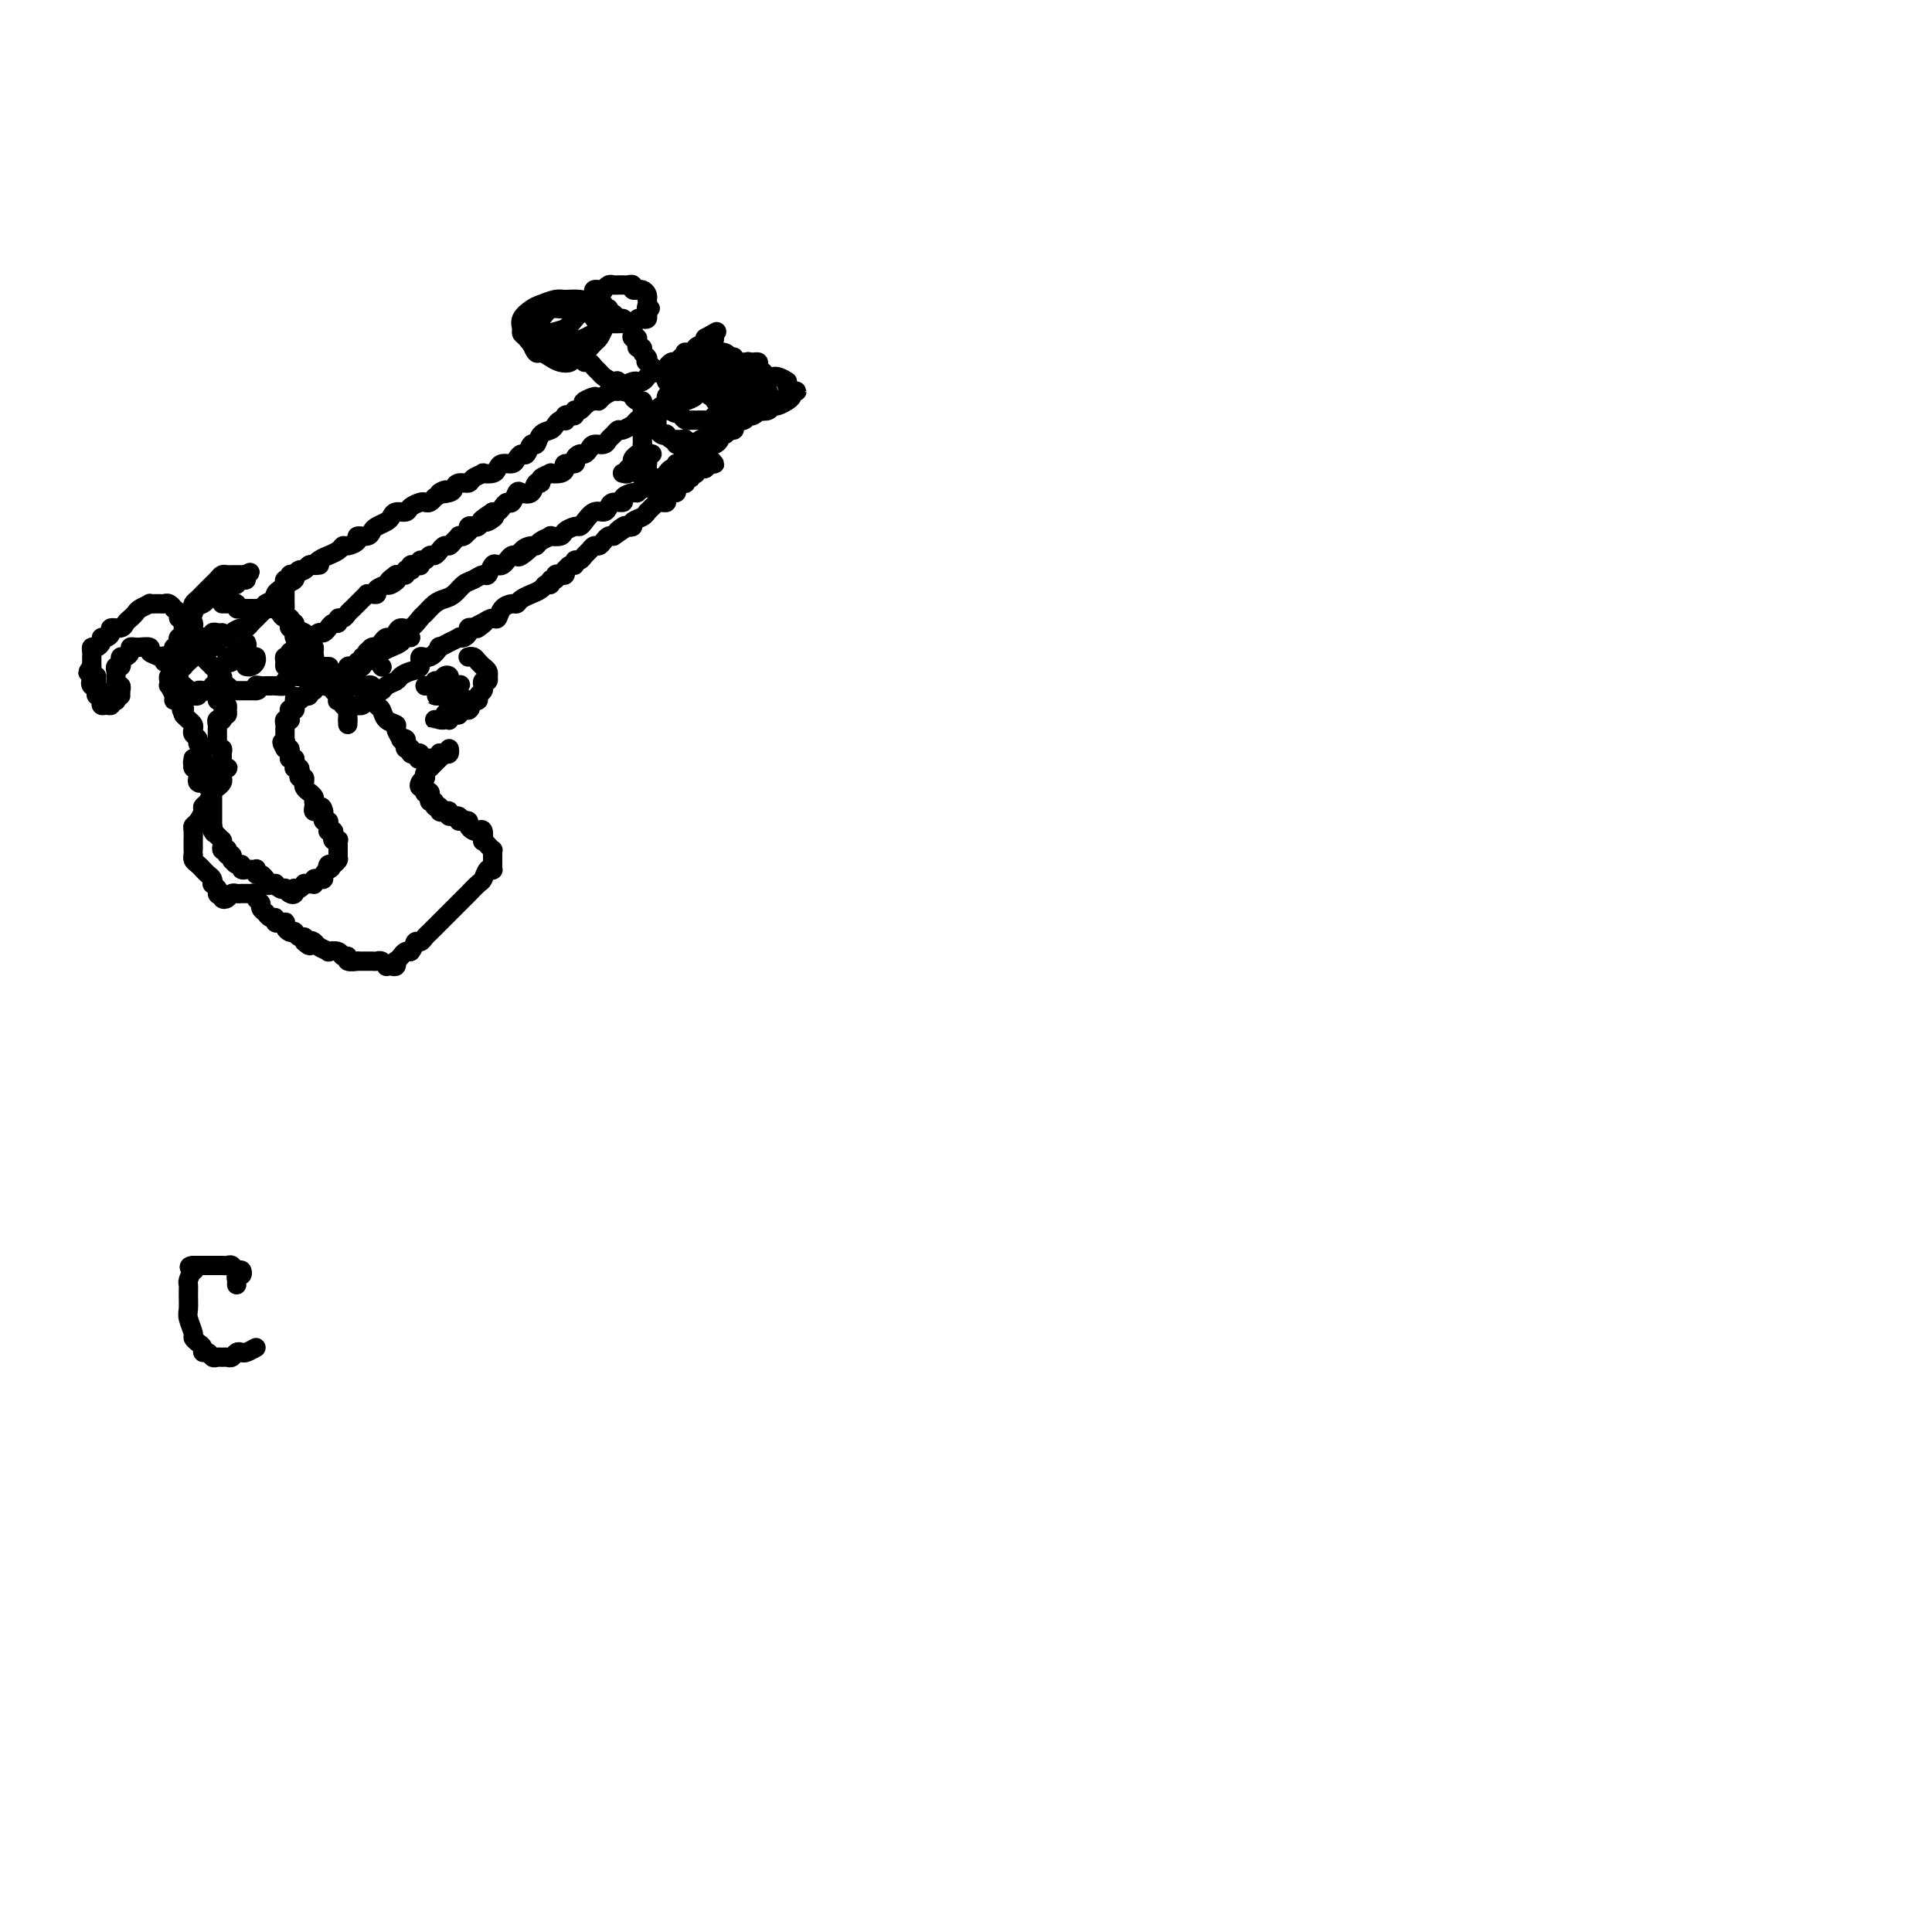 <svg viewBox='0 0 400 400' version='1.1' xmlns='http://www.w3.org/2000/svg' xmlns:xlink='http://www.w3.org/1999/xlink'><g fill='none' stroke='#000000' stroke-width='4' stroke-linecap='round' stroke-linejoin='round'><path d='M42,159c-0.309,0.123 -0.619,0.246 -1,0c-0.381,-0.246 -0.834,-0.860 -1,-1c-0.166,-0.140 -0.045,0.193 0,0c0.045,-0.193 0.013,-0.912 0,-1c-0.013,-0.088 -0.006,0.456 0,1'/><path d='M40,158c-0.293,-0.214 -0.027,-0.249 0,0c0.027,0.249 -0.185,0.784 0,1c0.185,0.216 0.768,0.114 1,0c0.232,-0.114 0.115,-0.241 0,0c-0.115,0.241 -0.227,0.848 0,1c0.227,0.152 0.792,-0.151 1,0c0.208,0.151 0.060,0.757 0,1c-0.060,0.243 -0.031,0.122 0,0c0.031,-0.122 0.065,-0.244 0,0c-0.065,0.244 -0.228,0.854 0,1c0.228,0.146 0.846,-0.171 1,0c0.154,0.171 -0.155,0.830 0,1c0.155,0.170 0.774,-0.148 1,0c0.226,0.148 0.061,0.761 0,1c-0.061,0.239 -0.016,0.103 0,0c0.016,-0.103 0.004,-0.172 0,0c-0.004,0.172 -0.001,0.585 0,1c0.001,0.415 0.000,0.833 0,1c-0.000,0.167 -0.000,0.082 0,0c0.000,-0.082 0.000,-0.163 0,0c-0.000,0.163 -0.000,0.570 0,1c0.000,0.430 0.000,0.885 0,1c-0.000,0.115 -0.000,-0.109 0,0c0.000,0.109 0.000,0.551 0,1c-0.000,0.449 -0.000,0.904 0,1c0.000,0.096 0.000,-0.166 0,0c-0.000,0.166 -0.000,0.762 0,1c0.000,0.238 0.000,0.119 0,0'/><path d='M44,171c0.631,2.250 0.207,1.373 0,1c-0.207,-0.373 -0.199,-0.244 0,0c0.199,0.244 0.590,0.604 1,1c0.410,0.396 0.841,0.828 1,1c0.159,0.172 0.046,0.085 0,0c-0.046,-0.085 -0.026,-0.167 0,0c0.026,0.167 0.059,0.585 0,1c-0.059,0.415 -0.208,0.828 0,1c0.208,0.172 0.774,0.102 1,0c0.226,-0.102 0.113,-0.237 0,0c-0.113,0.237 -0.227,0.847 0,1c0.227,0.153 0.796,-0.151 1,0c0.204,0.151 0.045,0.757 0,1c-0.045,0.243 0.025,0.121 0,0c-0.025,-0.121 -0.146,-0.243 0,0c0.146,0.243 0.560,0.850 1,1c0.440,0.150 0.905,-0.156 1,0c0.095,0.156 -0.181,0.774 0,1c0.181,0.226 0.819,0.059 1,0c0.181,-0.059 -0.096,-0.012 0,0c0.096,0.012 0.564,-0.012 1,0c0.436,0.012 0.838,0.059 1,0c0.162,-0.059 0.082,-0.226 0,0c-0.082,0.226 -0.166,0.844 0,1c0.166,0.156 0.583,-0.150 1,0c0.417,0.150 0.833,0.757 1,1c0.167,0.243 0.083,0.121 0,0'/><path d='M55,182c1.636,1.928 0.228,1.248 0,1c-0.228,-0.248 0.726,-0.063 1,0c0.274,0.063 -0.133,0.003 0,0c0.133,-0.003 0.805,0.051 1,0c0.195,-0.051 -0.089,-0.206 0,0c0.089,0.206 0.549,0.774 1,1c0.451,0.226 0.891,0.109 1,0c0.109,-0.109 -0.115,-0.212 0,0c0.115,0.212 0.569,0.737 1,1c0.431,0.263 0.837,0.263 1,0c0.163,-0.263 0.081,-0.788 0,-1c-0.081,-0.212 -0.163,-0.109 0,0c0.163,0.109 0.569,0.226 1,0c0.431,-0.226 0.886,-0.793 1,-1c0.114,-0.207 -0.113,-0.055 0,0c0.113,0.055 0.565,0.011 1,0c0.435,-0.011 0.851,0.011 1,0c0.149,-0.011 0.030,-0.055 0,0c-0.030,0.055 0.029,0.208 0,0c-0.029,-0.208 -0.148,-0.777 0,-1c0.148,-0.223 0.562,-0.098 1,0c0.438,0.098 0.901,0.171 1,0c0.099,-0.171 -0.166,-0.584 0,-1c0.166,-0.416 0.762,-0.833 1,-1c0.238,-0.167 0.119,-0.083 0,0'/><path d='M68,180c1.095,-0.709 0.332,0.020 0,0c-0.332,-0.020 -0.233,-0.789 0,-1c0.233,-0.211 0.598,0.137 1,0c0.402,-0.137 0.840,-0.759 1,-1c0.160,-0.241 0.043,-0.102 0,0c-0.043,0.102 -0.012,0.167 0,0c0.012,-0.167 0.003,-0.566 0,-1c-0.003,-0.434 -0.001,-0.905 0,-1c0.001,-0.095 0.001,0.185 0,0c-0.001,-0.185 -0.004,-0.833 0,-1c0.004,-0.167 0.015,0.149 0,0c-0.015,-0.149 -0.056,-0.762 0,-1c0.056,-0.238 0.207,-0.103 0,0c-0.207,0.103 -0.773,0.172 -1,0c-0.227,-0.172 -0.114,-0.585 0,-1c0.114,-0.415 0.228,-0.833 0,-1c-0.228,-0.167 -0.797,-0.082 -1,0c-0.203,0.082 -0.040,0.163 0,0c0.040,-0.163 -0.042,-0.568 0,-1c0.042,-0.432 0.207,-0.889 0,-1c-0.207,-0.111 -0.787,0.124 -1,0c-0.213,-0.124 -0.061,-0.607 0,-1c0.061,-0.393 0.030,-0.697 0,-1'/><path d='M67,168c-0.397,-1.853 -0.891,-0.486 -1,0c-0.109,0.486 0.167,0.093 0,0c-0.167,-0.093 -0.776,0.116 -1,0c-0.224,-0.116 -0.064,-0.557 0,-1c0.064,-0.443 0.032,-0.889 0,-1c-0.032,-0.111 -0.065,0.111 0,0c0.065,-0.111 0.228,-0.556 0,-1c-0.228,-0.444 -0.846,-0.889 -1,-1c-0.154,-0.111 0.156,0.110 0,0c-0.156,-0.110 -0.778,-0.550 -1,-1c-0.222,-0.450 -0.046,-0.908 0,-1c0.046,-0.092 -0.039,0.182 0,0c0.039,-0.182 0.203,-0.819 0,-1c-0.203,-0.181 -0.772,0.095 -1,0c-0.228,-0.095 -0.113,-0.561 0,-1c0.113,-0.439 0.226,-0.853 0,-1c-0.226,-0.147 -0.792,-0.029 -1,0c-0.208,0.029 -0.060,-0.031 0,0c0.060,0.031 0.030,0.153 0,0c-0.030,-0.153 -0.061,-0.580 0,-1c0.061,-0.420 0.213,-0.834 0,-1c-0.213,-0.166 -0.792,-0.083 -1,0c-0.208,0.083 -0.045,0.167 0,0c0.045,-0.167 -0.026,-0.583 0,-1c0.026,-0.417 0.150,-0.833 0,-1c-0.150,-0.167 -0.575,-0.083 -1,0'/><path d='M59,155c-1.238,-2.178 -0.332,-1.122 0,-1c0.332,0.122 0.089,-0.689 0,-1c-0.089,-0.311 -0.024,-0.121 0,0c0.024,0.121 0.007,0.173 0,0c-0.007,-0.173 -0.003,-0.572 0,-1c0.003,-0.428 0.005,-0.885 0,-1c-0.005,-0.115 -0.015,0.114 0,0c0.015,-0.114 0.057,-0.569 0,-1c-0.057,-0.431 -0.211,-0.837 0,-1c0.211,-0.163 0.788,-0.082 1,0c0.212,0.082 0.061,0.166 0,0c-0.061,-0.166 -0.030,-0.583 0,-1c0.030,-0.417 0.061,-0.833 0,-1c-0.061,-0.167 -0.212,-0.086 0,0c0.212,0.086 0.788,0.177 1,0c0.212,-0.177 0.061,-0.622 0,-1c-0.061,-0.378 -0.030,-0.689 0,-1'/><path d='M61,145c0.266,-1.563 -0.068,-0.470 0,0c0.068,0.470 0.539,0.318 1,0c0.461,-0.318 0.912,-0.802 1,-1c0.088,-0.198 -0.188,-0.109 0,0c0.188,0.109 0.838,0.240 1,0c0.162,-0.240 -0.164,-0.849 0,-1c0.164,-0.151 0.818,0.157 1,0c0.182,-0.157 -0.110,-0.778 0,-1c0.110,-0.222 0.621,-0.044 1,0c0.379,0.044 0.627,-0.044 1,0c0.373,0.044 0.871,0.222 1,0c0.129,-0.222 -0.110,-0.844 0,-1c0.110,-0.156 0.568,0.154 1,0c0.432,-0.154 0.837,-0.772 1,-1c0.163,-0.228 0.082,-0.065 0,0c-0.082,0.065 -0.165,0.033 0,0c0.165,-0.033 0.579,-0.065 1,0c0.421,0.065 0.848,0.228 1,0c0.152,-0.228 0.030,-0.846 0,-1c-0.030,-0.154 0.031,0.155 0,0c-0.031,-0.155 -0.153,-0.774 0,-1c0.153,-0.226 0.581,-0.060 1,0c0.419,0.060 0.829,0.012 1,0c0.171,-0.012 0.102,0.012 0,0c-0.102,-0.012 -0.237,-0.058 0,0c0.237,0.058 0.847,0.222 1,0c0.153,-0.222 -0.151,-0.829 0,-1c0.151,-0.171 0.757,0.094 1,0c0.243,-0.094 0.121,-0.547 0,-1'/><path d='M76,136c2.450,-1.345 1.075,-0.206 1,0c-0.075,0.206 1.148,-0.519 2,-1c0.852,-0.481 1.331,-0.717 2,-1c0.669,-0.283 1.527,-0.612 2,-1c0.473,-0.388 0.560,-0.836 1,-1c0.440,-0.164 1.234,-0.044 1,0c-0.234,0.044 -1.495,0.013 -2,0c-0.505,-0.013 -0.252,-0.006 0,0'/><path d='M41,161c-0.122,0.392 -0.244,0.784 0,1c0.244,0.216 0.853,0.255 1,0c0.147,-0.255 -0.170,-0.804 0,-1c0.170,-0.196 0.826,-0.037 1,0c0.174,0.037 -0.134,-0.046 0,0c0.134,0.046 0.712,0.222 1,0c0.288,-0.222 0.287,-0.842 0,-1c-0.287,-0.158 -0.862,0.146 -1,0c-0.138,-0.146 0.159,-0.742 0,-1c-0.159,-0.258 -0.775,-0.177 -1,0c-0.225,0.177 -0.059,0.451 0,0c0.059,-0.451 0.012,-1.626 0,-2c-0.012,-0.374 0.012,0.055 0,0c-0.012,-0.055 -0.059,-0.592 0,-1c0.059,-0.408 0.226,-0.687 0,-1c-0.226,-0.313 -0.844,-0.661 -1,-1c-0.156,-0.339 0.151,-0.668 0,-1c-0.151,-0.332 -0.762,-0.666 -1,-1c-0.238,-0.334 -0.105,-0.667 0,-1c0.105,-0.333 0.182,-0.667 0,-1c-0.182,-0.333 -0.623,-0.667 -1,-1c-0.377,-0.333 -0.688,-0.667 -1,-1'/><path d='M38,148c-0.940,-2.194 -0.289,-1.178 0,-1c0.289,0.178 0.217,-0.482 0,-1c-0.217,-0.518 -0.580,-0.895 -1,-1c-0.420,-0.105 -0.897,0.060 -1,0c-0.103,-0.060 0.167,-0.346 0,-1c-0.167,-0.654 -0.773,-1.677 -1,-2c-0.227,-0.323 -0.076,0.054 0,0c0.076,-0.054 0.076,-0.540 0,-1c-0.076,-0.460 -0.227,-0.894 0,-1c0.227,-0.106 0.831,0.116 1,0c0.169,-0.116 -0.096,-0.570 0,-1c0.096,-0.430 0.552,-0.837 1,-1c0.448,-0.163 0.888,-0.081 1,0c0.112,0.081 -0.106,0.163 0,0c0.106,-0.163 0.534,-0.569 1,-1c0.466,-0.431 0.969,-0.885 1,-1c0.031,-0.115 -0.409,0.110 0,0c0.409,-0.110 1.668,-0.555 2,-1c0.332,-0.445 -0.262,-0.889 0,-1c0.262,-0.111 1.378,0.111 2,0c0.622,-0.111 0.748,-0.556 1,-1c0.252,-0.444 0.631,-0.889 1,-1c0.369,-0.111 0.729,0.111 1,0c0.271,-0.111 0.454,-0.554 1,-1c0.546,-0.446 1.456,-0.893 2,-1c0.544,-0.107 0.723,0.126 1,0c0.277,-0.126 0.652,-0.611 1,-1c0.348,-0.389 0.671,-0.682 1,-1c0.329,-0.318 0.666,-0.662 1,-1c0.334,-0.338 0.667,-0.669 1,-1'/><path d='M55,126c2.892,-2.267 0.622,-1.435 0,-1c-0.622,0.435 0.406,0.471 1,0c0.594,-0.471 0.756,-1.450 1,-2c0.244,-0.550 0.571,-0.672 1,-1c0.429,-0.328 0.959,-0.861 1,-1c0.041,-0.139 -0.407,0.116 0,0c0.407,-0.116 1.667,-0.605 2,-1c0.333,-0.395 -0.263,-0.697 0,-1c0.263,-0.303 1.385,-0.607 2,-1c0.615,-0.393 0.723,-0.875 1,-1c0.277,-0.125 0.722,0.107 1,0c0.278,-0.107 0.389,-0.555 1,-1c0.611,-0.445 1.720,-0.889 2,-1c0.280,-0.111 -0.271,0.111 0,0c0.271,-0.111 1.363,-0.556 2,-1c0.637,-0.444 0.818,-0.889 1,-1c0.182,-0.111 0.363,0.111 1,0c0.637,-0.111 1.728,-0.554 2,-1c0.272,-0.446 -0.274,-0.893 0,-1c0.274,-0.107 1.369,0.126 2,0c0.631,-0.126 0.798,-0.612 1,-1c0.202,-0.388 0.439,-0.678 1,-1c0.561,-0.322 1.445,-0.678 2,-1c0.555,-0.322 0.783,-0.612 1,-1c0.217,-0.388 0.425,-0.875 1,-1c0.575,-0.125 1.516,0.111 2,0c0.484,-0.111 0.511,-0.568 1,-1c0.489,-0.432 1.440,-0.837 2,-1c0.560,-0.163 0.728,-0.082 1,0c0.272,0.082 0.649,0.166 1,0c0.351,-0.166 0.675,-0.583 1,-1'/><path d='M90,103c4.141,-2.404 1.495,-1.414 1,-1c-0.495,0.414 1.161,0.252 2,0c0.839,-0.252 0.860,-0.593 1,-1c0.140,-0.407 0.400,-0.880 1,-1c0.600,-0.120 1.541,0.112 2,0c0.459,-0.112 0.438,-0.569 1,-1c0.562,-0.431 1.708,-0.838 2,-1c0.292,-0.162 -0.269,-0.081 0,0c0.269,0.081 1.367,0.163 2,0c0.633,-0.163 0.799,-0.570 1,-1c0.201,-0.430 0.435,-0.884 1,-1c0.565,-0.116 1.461,0.104 2,0c0.539,-0.104 0.722,-0.534 1,-1c0.278,-0.466 0.651,-0.969 1,-1c0.349,-0.031 0.675,0.409 1,0c0.325,-0.409 0.650,-1.668 1,-2c0.350,-0.332 0.723,0.261 1,0c0.277,-0.261 0.456,-1.377 1,-2c0.544,-0.623 1.452,-0.754 2,-1c0.548,-0.246 0.734,-0.605 1,-1c0.266,-0.395 0.610,-0.824 1,-1c0.390,-0.176 0.826,-0.099 1,0c0.174,0.099 0.085,0.219 0,0c-0.085,-0.219 -0.166,-0.777 0,-1c0.166,-0.223 0.580,-0.113 1,0c0.420,0.113 0.848,0.227 1,0c0.152,-0.227 0.030,-0.796 0,-1c-0.030,-0.204 0.033,-0.044 0,0c-0.033,0.044 -0.163,-0.026 0,0c0.163,0.026 0.618,0.150 1,0c0.382,-0.150 0.691,-0.575 1,-1'/><path d='M121,84c4.688,-3.163 0.909,-1.569 0,-1c-0.909,0.569 1.052,0.115 2,0c0.948,-0.115 0.883,0.110 1,0c0.117,-0.110 0.416,-0.555 1,-1c0.584,-0.445 1.452,-0.890 2,-1c0.548,-0.110 0.777,0.115 1,0c0.223,-0.115 0.441,-0.569 1,-1c0.559,-0.431 1.459,-0.837 2,-1c0.541,-0.163 0.722,-0.082 1,0c0.278,0.082 0.651,0.167 1,0c0.349,-0.167 0.672,-0.585 1,-1c0.328,-0.415 0.662,-0.828 1,-1c0.338,-0.172 0.682,-0.102 1,0c0.318,0.102 0.611,0.238 1,0c0.389,-0.238 0.875,-0.849 1,-1c0.125,-0.151 -0.111,0.156 0,0c0.111,-0.156 0.568,-0.777 1,-1c0.432,-0.223 0.838,-0.049 1,0c0.162,0.049 0.080,-0.025 0,0c-0.080,0.025 -0.157,0.151 0,0c0.157,-0.151 0.548,-0.579 1,-1c0.452,-0.421 0.966,-0.835 1,-1c0.034,-0.165 -0.412,-0.082 0,0c0.412,0.082 1.682,0.162 2,0c0.318,-0.162 -0.317,-0.565 0,-1c0.317,-0.435 1.584,-0.901 2,-1c0.416,-0.099 -0.021,0.170 0,0c0.021,-0.170 0.501,-0.777 1,-1c0.499,-0.223 1.019,-0.060 1,0c-0.019,0.060 -0.577,0.017 -1,0c-0.423,-0.017 -0.712,-0.009 -1,0'/><path d='M146,70c4.167,-2.333 2.083,-1.167 0,0'/><path d='M74,139c-0.009,-0.455 -0.017,-0.911 0,-1c0.017,-0.089 0.061,0.187 0,0c-0.061,-0.187 -0.226,-0.839 0,-1c0.226,-0.161 0.844,0.168 1,0c0.156,-0.168 -0.152,-0.834 0,-1c0.152,-0.166 0.762,0.166 1,0c0.238,-0.166 0.105,-0.832 0,-1c-0.105,-0.168 -0.183,0.161 0,0c0.183,-0.161 0.626,-0.813 1,-1c0.374,-0.187 0.678,0.091 1,0c0.322,-0.091 0.663,-0.550 1,-1c0.337,-0.450 0.670,-0.889 1,-1c0.330,-0.111 0.656,0.107 1,0c0.344,-0.107 0.707,-0.538 1,-1c0.293,-0.462 0.515,-0.953 1,-1c0.485,-0.047 1.232,0.352 2,0c0.768,-0.352 1.557,-1.455 2,-2c0.443,-0.545 0.542,-0.531 1,-1c0.458,-0.469 1.277,-1.421 2,-2c0.723,-0.579 1.349,-0.786 2,-1c0.651,-0.214 1.326,-0.433 2,-1c0.674,-0.567 1.346,-1.480 2,-2c0.654,-0.520 1.288,-0.647 2,-1c0.712,-0.353 1.500,-0.931 2,-1c0.500,-0.069 0.711,0.371 1,0c0.289,-0.371 0.655,-1.553 1,-2c0.345,-0.447 0.670,-0.158 1,0c0.330,0.158 0.666,0.187 1,0c0.334,-0.187 0.667,-0.589 1,-1c0.333,-0.411 0.667,-0.832 1,-1c0.333,-0.168 0.667,-0.084 1,0'/><path d='M107,115c5.360,-3.669 2.261,-0.842 1,0c-1.261,0.842 -0.684,-0.300 0,-1c0.684,-0.700 1.474,-0.958 2,-1c0.526,-0.042 0.789,0.133 1,0c0.211,-0.133 0.370,-0.574 1,-1c0.630,-0.426 1.731,-0.836 2,-1c0.269,-0.164 -0.293,-0.082 0,0c0.293,0.082 1.440,0.164 2,0c0.560,-0.164 0.534,-0.573 1,-1c0.466,-0.427 1.424,-0.870 2,-1c0.576,-0.130 0.771,0.053 1,0c0.229,-0.053 0.494,-0.344 1,-1c0.506,-0.656 1.254,-1.678 2,-2c0.746,-0.322 1.490,0.055 2,0c0.510,-0.055 0.784,-0.540 1,-1c0.216,-0.460 0.372,-0.893 1,-1c0.628,-0.107 1.726,0.111 2,0c0.274,-0.111 -0.277,-0.550 0,-1c0.277,-0.450 1.383,-0.909 2,-1c0.617,-0.091 0.744,0.187 1,0c0.256,-0.187 0.642,-0.839 1,-1c0.358,-0.161 0.687,0.168 1,0c0.313,-0.168 0.610,-0.834 1,-1c0.390,-0.166 0.874,0.167 1,0c0.126,-0.167 -0.107,-0.833 0,-1c0.107,-0.167 0.554,0.166 1,0c0.446,-0.166 0.890,-0.832 1,-1c0.110,-0.168 -0.115,0.161 0,0c0.115,-0.161 0.569,-0.813 1,-1c0.431,-0.187 0.837,0.089 1,0c0.163,-0.089 0.081,-0.545 0,-1'/><path d='M140,96c5.268,-2.874 1.937,-0.560 1,0c-0.937,0.560 0.520,-0.633 1,-1c0.480,-0.367 -0.016,0.094 0,0c0.016,-0.094 0.543,-0.742 1,-1c0.457,-0.258 0.843,-0.125 1,0c0.157,0.125 0.083,0.244 0,0c-0.083,-0.244 -0.177,-0.849 0,-1c0.177,-0.151 0.626,0.153 1,0c0.374,-0.153 0.674,-0.763 1,-1c0.326,-0.237 0.679,-0.101 1,0c0.321,0.101 0.612,0.167 1,0c0.388,-0.167 0.875,-0.566 1,-1c0.125,-0.434 -0.111,-0.901 0,-1c0.111,-0.099 0.570,0.170 1,0c0.430,-0.170 0.832,-0.780 1,-1c0.168,-0.220 0.101,-0.048 0,0c-0.101,0.048 -0.238,-0.026 0,0c0.238,0.026 0.851,0.151 1,0c0.149,-0.151 -0.166,-0.580 0,-1c0.166,-0.420 0.814,-0.831 1,-1c0.186,-0.169 -0.091,-0.097 0,0c0.091,0.097 0.550,0.218 1,0c0.450,-0.218 0.890,-0.777 1,-1c0.110,-0.223 -0.110,-0.111 0,0c0.110,0.111 0.551,0.222 1,0c0.449,-0.222 0.908,-0.778 1,-1c0.092,-0.222 -0.181,-0.111 0,0c0.181,0.111 0.818,0.222 1,0c0.182,-0.222 -0.091,-0.778 0,-1c0.091,-0.222 0.545,-0.111 1,0'/><path d='M159,84c2.938,-2.095 0.783,-1.332 0,-1c-0.783,0.332 -0.196,0.233 0,0c0.196,-0.233 -0.000,-0.601 0,-1c0.000,-0.399 0.196,-0.829 0,-1c-0.196,-0.171 -0.785,-0.084 -1,0c-0.215,0.084 -0.058,0.163 0,0c0.058,-0.163 0.017,-0.569 0,-1c-0.017,-0.431 -0.008,-0.886 0,-1c0.008,-0.114 0.016,0.114 0,0c-0.016,-0.114 -0.057,-0.569 0,-1c0.057,-0.431 0.212,-0.837 0,-1c-0.212,-0.163 -0.792,-0.082 -1,0c-0.208,0.082 -0.046,0.166 0,0c0.046,-0.166 -0.025,-0.580 0,-1c0.025,-0.420 0.148,-0.845 0,-1c-0.148,-0.155 -0.565,-0.042 -1,0c-0.435,0.042 -0.886,0.011 -1,0c-0.114,-0.011 0.110,-0.003 0,0c-0.110,0.003 -0.555,0.001 -1,0c-0.445,-0.001 -0.889,-0.000 -1,0c-0.111,0.000 0.111,0.000 0,0c-0.111,-0.000 -0.556,-0.000 -1,0'/><path d='M152,75c-0.711,-0.222 0.012,-0.777 0,-1c-0.012,-0.223 -0.759,-0.112 -1,0c-0.241,0.112 0.023,0.226 0,0c-0.023,-0.226 -0.335,-0.792 -1,-1c-0.665,-0.208 -1.685,-0.057 -2,0c-0.315,0.057 0.074,0.019 0,0c-0.074,-0.019 -0.612,-0.019 -1,0c-0.388,0.019 -0.626,0.057 -1,0c-0.374,-0.057 -0.885,-0.208 -1,0c-0.115,0.208 0.165,0.774 0,1c-0.165,0.226 -0.776,0.112 -1,0c-0.224,-0.112 -0.060,-0.224 0,0c0.060,0.224 0.015,0.782 0,1c-0.015,0.218 -0.001,0.097 0,0c0.001,-0.097 -0.010,-0.170 0,0c0.010,0.170 0.041,0.584 0,1c-0.041,0.416 -0.155,0.833 0,1c0.155,0.167 0.577,0.083 1,0'/><path d='M145,77c-0.293,0.786 -0.027,0.751 0,1c0.027,0.249 -0.186,0.784 0,1c0.186,0.216 0.772,0.114 1,0c0.228,-0.114 0.099,-0.241 0,0c-0.099,0.241 -0.167,0.849 0,1c0.167,0.151 0.569,-0.156 1,0c0.431,0.156 0.890,0.774 1,1c0.110,0.226 -0.129,0.061 0,0c0.129,-0.061 0.626,-0.016 1,0c0.374,0.016 0.625,0.004 1,0c0.375,-0.004 0.874,-0.001 1,0c0.126,0.001 -0.120,0.000 0,0c0.120,-0.000 0.606,-0.000 1,0c0.394,0.000 0.697,-0.000 1,0c0.303,0.000 0.607,0.001 1,0c0.393,-0.001 0.876,-0.004 1,0c0.124,0.004 -0.110,0.016 0,0c0.110,-0.016 0.565,-0.060 1,0c0.435,0.060 0.848,0.222 1,0c0.152,-0.222 0.041,-0.829 0,-1c-0.041,-0.171 -0.012,0.094 0,0c0.012,-0.094 0.006,-0.547 0,-1'/><path d='M157,79c1.241,-0.266 0.343,0.070 0,0c-0.343,-0.070 -0.130,-0.544 0,-1c0.130,-0.456 0.178,-0.893 0,-1c-0.178,-0.107 -0.583,0.118 -1,0c-0.417,-0.118 -0.848,-0.578 -1,-1c-0.152,-0.422 -0.027,-0.806 0,-1c0.027,-0.194 -0.044,-0.196 0,0c0.044,0.196 0.204,0.591 0,1c-0.204,0.409 -0.773,0.831 -1,1c-0.227,0.169 -0.114,0.084 0,0'/><path d='M138,85c-0.121,-0.453 -0.243,-0.905 0,-1c0.243,-0.095 0.850,0.168 1,0c0.150,-0.168 -0.156,-0.767 0,-1c0.156,-0.233 0.774,-0.101 1,0c0.226,0.101 0.060,0.170 0,0c-0.060,-0.170 -0.012,-0.581 0,-1c0.012,-0.419 -0.010,-0.848 0,-1c0.010,-0.152 0.051,-0.027 0,0c-0.051,0.027 -0.196,-0.045 0,0c0.196,0.045 0.733,0.208 1,0c0.267,-0.208 0.264,-0.787 0,-1c-0.264,-0.213 -0.790,-0.061 -1,0c-0.210,0.061 -0.105,0.030 0,0'/><path d='M140,80c0.375,-0.550 0.311,0.573 0,1c-0.311,0.427 -0.871,0.156 -1,0c-0.129,-0.156 0.172,-0.198 0,0c-0.172,0.198 -0.817,0.634 -1,1c-0.183,0.366 0.094,0.661 0,1c-0.094,0.339 -0.561,0.722 -1,1c-0.439,0.278 -0.850,0.452 -1,1c-0.150,0.548 -0.037,1.471 0,2c0.037,0.529 -0.000,0.664 0,1c0.000,0.336 0.038,0.874 0,1c-0.038,0.126 -0.151,-0.159 0,0c0.151,0.159 0.565,0.760 1,1c0.435,0.240 0.890,0.117 1,0c0.110,-0.117 -0.125,-0.229 0,0c0.125,0.229 0.611,0.797 1,1c0.389,0.203 0.683,0.040 1,0c0.317,-0.040 0.659,0.043 1,0c0.341,-0.043 0.683,-0.211 1,0c0.317,0.211 0.611,0.802 1,1c0.389,0.198 0.874,0.001 1,0c0.126,-0.001 -0.107,0.192 0,0c0.107,-0.192 0.554,-0.768 1,-1c0.446,-0.232 0.890,-0.118 1,0c0.110,0.118 -0.114,0.242 0,0c0.114,-0.242 0.566,-0.849 1,-1c0.434,-0.151 0.848,0.155 1,0c0.152,-0.155 0.041,-0.773 0,-1c-0.041,-0.227 -0.012,-0.065 0,0c0.012,0.065 0.006,0.032 0,0'/><path d='M148,89c0.861,-0.421 1.014,0.028 1,0c-0.014,-0.028 -0.195,-0.533 0,-1c0.195,-0.467 0.766,-0.895 1,-1c0.234,-0.105 0.130,0.112 0,0c-0.130,-0.112 -0.287,-0.555 0,-1c0.287,-0.445 1.016,-0.894 1,-1c-0.016,-0.106 -0.778,0.130 -1,0c-0.222,-0.130 0.095,-0.627 0,-1c-0.095,-0.373 -0.602,-0.622 -1,-1c-0.398,-0.378 -0.685,-0.887 -1,-1c-0.315,-0.113 -0.657,0.168 -1,0c-0.343,-0.168 -0.689,-0.787 -1,-1c-0.311,-0.213 -0.589,-0.020 -1,0c-0.411,0.020 -0.955,-0.135 -1,0c-0.045,0.135 0.408,0.558 0,1c-0.408,0.442 -1.678,0.903 -2,1c-0.322,0.097 0.306,-0.170 0,0c-0.306,0.170 -1.544,0.777 -2,1c-0.456,0.223 -0.130,0.064 0,0c0.130,-0.064 0.065,-0.032 0,0'/><path d='M129,98c-0.121,-0.033 -0.243,-0.065 0,0c0.243,0.065 0.850,0.228 1,0c0.150,-0.228 -0.157,-0.849 0,-1c0.157,-0.151 0.778,0.166 1,0c0.222,-0.166 0.044,-0.814 0,-1c-0.044,-0.186 0.044,0.091 0,0c-0.044,-0.091 -0.222,-0.550 0,-1c0.222,-0.450 0.844,-0.890 1,-1c0.156,-0.110 -0.154,0.111 0,0c0.154,-0.111 0.773,-0.554 1,-1c0.227,-0.446 0.061,-0.894 0,-1c-0.061,-0.106 -0.017,0.130 0,0c0.017,-0.130 0.008,-0.626 0,-1c-0.008,-0.374 -0.016,-0.626 0,-1c0.016,-0.374 0.054,-0.871 0,-1c-0.054,-0.129 -0.200,0.110 0,0c0.200,-0.110 0.746,-0.568 1,-1c0.254,-0.432 0.215,-0.838 0,-1c-0.215,-0.162 -0.608,-0.081 -1,0'/><path d='M133,87c0.137,-1.458 -1.521,0.397 -2,1c-0.479,0.603 0.222,-0.046 0,0c-0.222,0.046 -1.368,0.787 -2,1c-0.632,0.213 -0.750,-0.101 -1,0c-0.250,0.101 -0.630,0.618 -1,1c-0.370,0.382 -0.729,0.628 -1,1c-0.271,0.372 -0.453,0.869 -1,1c-0.547,0.131 -1.457,-0.106 -2,0c-0.543,0.106 -0.718,0.554 -1,1c-0.282,0.446 -0.672,0.889 -1,1c-0.328,0.111 -0.595,-0.111 -1,0c-0.405,0.111 -0.947,0.555 -1,1c-0.053,0.445 0.384,0.890 0,1c-0.384,0.110 -1.589,-0.115 -2,0c-0.411,0.115 -0.027,0.569 0,1c0.027,0.431 -0.304,0.838 -1,1c-0.696,0.162 -1.759,0.080 -2,0c-0.241,-0.080 0.340,-0.158 0,0c-0.340,0.158 -1.600,0.551 -2,1c-0.400,0.449 0.062,0.956 0,1c-0.062,0.044 -0.646,-0.373 -1,0c-0.354,0.373 -0.476,1.535 -1,2c-0.524,0.465 -1.450,0.232 -2,0c-0.550,-0.232 -0.725,-0.465 -1,0c-0.275,0.465 -0.651,1.627 -1,2c-0.349,0.373 -0.671,-0.044 -1,0c-0.329,0.044 -0.666,0.550 -1,1c-0.334,0.450 -0.667,0.843 -1,1c-0.333,0.157 -0.667,0.079 -1,0'/><path d='M102,106c-4.748,3.101 -1.117,1.353 0,1c1.117,-0.353 -0.279,0.689 -1,1c-0.721,0.311 -0.768,-0.109 -1,0c-0.232,0.109 -0.650,0.746 -1,1c-0.350,0.254 -0.632,0.124 -1,0c-0.368,-0.124 -0.820,-0.243 -1,0c-0.180,0.243 -0.086,0.849 0,1c0.086,0.151 0.164,-0.153 0,0c-0.164,0.153 -0.569,0.763 -1,1c-0.431,0.237 -0.889,0.101 -1,0c-0.111,-0.101 0.124,-0.167 0,0c-0.124,0.167 -0.607,0.565 -1,1c-0.393,0.435 -0.697,0.905 -1,1c-0.303,0.095 -0.606,-0.186 -1,0c-0.394,0.186 -0.879,0.838 -1,1c-0.121,0.162 0.121,-0.168 0,0c-0.121,0.168 -0.607,0.833 -1,1c-0.393,0.167 -0.694,-0.166 -1,0c-0.306,0.166 -0.617,0.829 -1,1c-0.383,0.171 -0.837,-0.150 -1,0c-0.163,0.150 -0.033,0.771 0,1c0.033,0.229 -0.030,0.065 0,0c0.030,-0.065 0.153,-0.031 0,0c-0.153,0.031 -0.581,0.060 -1,0c-0.419,-0.060 -0.830,-0.208 -1,0c-0.170,0.208 -0.101,0.774 0,1c0.101,0.226 0.234,0.113 0,0c-0.234,-0.113 -0.836,-0.226 -1,0c-0.164,0.226 0.110,0.792 0,1c-0.110,0.208 -0.603,0.060 -1,0c-0.397,-0.060 -0.699,-0.030 -1,0'/><path d='M82,119c-3.052,2.178 -0.682,1.122 0,1c0.682,-0.122 -0.324,0.689 -1,1c-0.676,0.311 -1.021,0.122 -1,0c0.021,-0.122 0.408,-0.176 0,0c-0.408,0.176 -1.611,0.582 -2,1c-0.389,0.418 0.037,0.847 0,1c-0.037,0.153 -0.536,0.031 -1,0c-0.464,-0.031 -0.894,0.029 -1,0c-0.106,-0.029 0.112,-0.148 0,0c-0.112,0.148 -0.555,0.564 -1,1c-0.445,0.436 -0.892,0.891 -1,1c-0.108,0.109 0.125,-0.130 0,0c-0.125,0.130 -0.607,0.627 -1,1c-0.393,0.373 -0.696,0.621 -1,1c-0.304,0.379 -0.607,0.890 -1,1c-0.393,0.110 -0.875,-0.182 -1,0c-0.125,0.182 0.107,0.837 0,1c-0.107,0.163 -0.553,-0.168 -1,0c-0.447,0.168 -0.894,0.834 -1,1c-0.106,0.166 0.130,-0.167 0,0c-0.130,0.167 -0.626,0.833 -1,1c-0.374,0.167 -0.625,-0.165 -1,0c-0.375,0.165 -0.874,0.828 -1,1c-0.126,0.172 0.120,-0.146 0,0c-0.120,0.146 -0.606,0.756 -1,1c-0.394,0.244 -0.697,0.122 -1,0'/><path d='M63,133c-2.951,2.393 -0.830,1.377 0,1c0.830,-0.377 0.367,-0.115 0,0c-0.367,0.115 -0.638,0.082 -1,0c-0.362,-0.082 -0.814,-0.214 -1,0c-0.186,0.214 -0.106,0.775 0,1c0.106,0.225 0.239,0.116 0,0c-0.239,-0.116 -0.849,-0.238 -1,0c-0.151,0.238 0.159,0.834 0,1c-0.159,0.166 -0.785,-0.100 -1,0c-0.215,0.100 -0.019,0.567 0,1c0.019,0.433 -0.139,0.833 0,1c0.139,0.167 0.576,0.101 1,0c0.424,-0.101 0.834,-0.237 1,0c0.166,0.237 0.086,0.848 0,1c-0.086,0.152 -0.178,-0.155 0,0c0.178,0.155 0.625,0.774 1,1c0.375,0.226 0.678,0.061 1,0c0.322,-0.061 0.664,-0.016 1,0c0.336,0.016 0.667,0.004 1,0c0.333,-0.004 0.666,-0.001 1,0c0.334,0.001 0.667,0.001 1,0'/><path d='M67,140c1.464,0.482 1.123,0.185 1,0c-0.123,-0.185 -0.029,-0.260 0,0c0.029,0.260 -0.006,0.853 0,1c0.006,0.147 0.053,-0.154 0,0c-0.053,0.154 -0.207,0.762 0,1c0.207,0.238 0.774,0.106 1,0c0.226,-0.106 0.112,-0.186 0,0c-0.112,0.186 -0.222,0.637 0,1c0.222,0.363 0.777,0.637 1,1c0.223,0.363 0.115,0.816 0,1c-0.115,0.184 -0.237,0.101 0,0c0.237,-0.101 0.833,-0.219 1,0c0.167,0.219 -0.095,0.777 0,1c0.095,0.223 0.548,0.112 1,0'/><path d='M72,146c0.730,0.929 0.055,0.250 0,0c-0.055,-0.250 0.511,-0.071 1,0c0.489,0.071 0.901,0.032 1,0c0.099,-0.032 -0.114,-0.059 0,0c0.114,0.059 0.555,0.204 1,0c0.445,-0.204 0.893,-0.758 1,-1c0.107,-0.242 -0.127,-0.173 0,0c0.127,0.173 0.615,0.450 1,0c0.385,-0.450 0.666,-1.626 1,-2c0.334,-0.374 0.722,0.054 1,0c0.278,-0.054 0.447,-0.590 1,-1c0.553,-0.410 1.492,-0.692 2,-1c0.508,-0.308 0.586,-0.641 1,-1c0.414,-0.359 1.163,-0.745 2,-1c0.837,-0.255 1.763,-0.379 2,-1c0.237,-0.621 -0.216,-1.740 0,-2c0.216,-0.260 1.099,0.338 2,0c0.901,-0.338 1.818,-1.611 2,-2c0.182,-0.389 -0.373,0.106 0,0c0.373,-0.106 1.672,-0.812 2,-1c0.328,-0.188 -0.314,0.143 0,0c0.314,-0.143 1.586,-0.760 2,-1c0.414,-0.240 -0.030,-0.103 0,0c0.030,0.103 0.534,0.172 1,0c0.466,-0.172 0.895,-0.585 1,-1c0.105,-0.415 -0.113,-0.833 0,-1c0.113,-0.167 0.556,-0.084 1,0'/><path d='M98,130c4.217,-2.433 1.759,-0.515 1,0c-0.759,0.515 0.182,-0.374 1,-1c0.818,-0.626 1.515,-0.990 2,-1c0.485,-0.010 0.759,0.334 1,0c0.241,-0.334 0.451,-1.347 1,-2c0.549,-0.653 1.438,-0.945 2,-1c0.562,-0.055 0.799,0.126 1,0c0.201,-0.126 0.368,-0.560 1,-1c0.632,-0.440 1.728,-0.887 2,-1c0.272,-0.113 -0.282,0.109 0,0c0.282,-0.109 1.400,-0.550 2,-1c0.600,-0.450 0.682,-0.909 1,-1c0.318,-0.091 0.873,0.186 1,0c0.127,-0.186 -0.172,-0.833 0,-1c0.172,-0.167 0.817,0.147 1,0c0.183,-0.147 -0.095,-0.756 0,-1c0.095,-0.244 0.564,-0.122 1,0c0.436,0.122 0.839,0.244 1,0c0.161,-0.244 0.081,-0.854 0,-1c-0.081,-0.146 -0.162,0.172 0,0c0.162,-0.172 0.568,-0.834 1,-1c0.432,-0.166 0.889,0.163 1,0c0.111,-0.163 -0.125,-0.818 0,-1c0.125,-0.182 0.611,0.110 1,0c0.389,-0.110 0.682,-0.621 1,-1c0.318,-0.379 0.663,-0.627 1,-1c0.337,-0.373 0.668,-0.871 1,-1c0.332,-0.129 0.666,0.110 1,0c0.334,-0.110 0.667,-0.568 1,-1c0.333,-0.432 0.667,-0.838 1,-1c0.333,-0.162 0.667,-0.081 1,0'/><path d='M127,111c4.663,-3.106 1.822,-1.371 1,-1c-0.822,0.371 0.375,-0.621 1,-1c0.625,-0.379 0.679,-0.144 1,0c0.321,0.144 0.908,0.197 1,0c0.092,-0.197 -0.312,-0.644 0,-1c0.312,-0.356 1.342,-0.621 2,-1c0.658,-0.379 0.946,-0.872 1,-1c0.054,-0.128 -0.126,0.109 0,0c0.126,-0.109 0.560,-0.564 1,-1c0.440,-0.436 0.888,-0.851 1,-1c0.112,-0.149 -0.111,-0.030 0,0c0.111,0.030 0.555,-0.030 1,0c0.445,0.030 0.890,0.149 1,0c0.110,-0.149 -0.115,-0.565 0,-1c0.115,-0.435 0.569,-0.887 1,-1c0.431,-0.113 0.837,0.114 1,0c0.163,-0.114 0.081,-0.571 0,-1c-0.081,-0.429 -0.161,-0.832 0,-1c0.161,-0.168 0.564,-0.101 1,0c0.436,0.101 0.905,0.237 1,0c0.095,-0.237 -0.186,-0.847 0,-1c0.186,-0.153 0.837,0.151 1,0c0.163,-0.151 -0.164,-0.759 0,-1c0.164,-0.241 0.817,-0.116 1,0c0.183,0.116 -0.105,0.224 0,0c0.105,-0.224 0.601,-0.778 1,-1c0.399,-0.222 0.699,-0.111 1,0'/><path d='M146,97c2.957,-2.392 0.850,-1.373 0,-1c-0.850,0.373 -0.442,0.101 0,0c0.442,-0.101 0.918,-0.031 1,0c0.082,0.031 -0.231,0.023 0,0c0.231,-0.023 1.005,-0.062 1,0c-0.005,0.062 -0.789,0.226 -1,0c-0.211,-0.226 0.152,-0.843 0,-1c-0.152,-0.157 -0.819,0.147 -1,0c-0.181,-0.147 0.123,-0.744 0,-1c-0.123,-0.256 -0.672,-0.172 -1,0c-0.328,0.172 -0.434,0.431 -1,0c-0.566,-0.431 -1.590,-1.552 -2,-2c-0.410,-0.448 -0.205,-0.224 0,0'/><path d='M142,92c-0.786,-0.774 -0.750,-0.208 -1,0c-0.250,0.208 -0.786,0.060 -1,0c-0.214,-0.060 -0.107,-0.030 0,0'/><path d='M68,138c0.119,0.000 0.238,0.001 0,0c-0.238,-0.001 -0.834,-0.003 -1,0c-0.166,0.003 0.099,0.011 0,0c-0.099,-0.011 -0.563,-0.041 -1,0c-0.437,0.041 -0.848,0.154 -1,0c-0.152,-0.154 -0.045,-0.577 0,-1c0.045,-0.423 0.027,-0.848 0,-1c-0.027,-0.152 -0.064,-0.030 0,0c0.064,0.030 0.227,-0.031 0,0c-0.227,0.031 -0.844,0.153 -1,0c-0.156,-0.153 0.150,-0.580 0,-1c-0.150,-0.420 -0.757,-0.834 -1,-1c-0.243,-0.166 -0.121,-0.083 0,0'/><path d='M63,134c-0.785,-0.575 -0.249,-0.013 0,0c0.249,0.013 0.211,-0.522 0,-1c-0.211,-0.478 -0.596,-0.898 -1,-1c-0.404,-0.102 -0.826,0.114 -1,0c-0.174,-0.114 -0.099,-0.556 0,-1c0.099,-0.444 0.224,-0.889 0,-1c-0.224,-0.111 -0.796,0.111 -1,0c-0.204,-0.111 -0.041,-0.554 0,-1c0.041,-0.446 -0.042,-0.894 0,-1c0.042,-0.106 0.207,0.130 0,0c-0.207,-0.130 -0.788,-0.626 -1,-1c-0.212,-0.374 -0.057,-0.626 0,-1c0.057,-0.374 0.015,-0.870 0,-1c-0.015,-0.130 -0.004,0.106 0,0c0.004,-0.106 0.001,-0.554 0,-1c-0.001,-0.446 0.000,-0.889 0,-1c-0.000,-0.111 -0.001,0.110 0,0c0.001,-0.110 0.004,-0.550 0,-1c-0.004,-0.450 -0.016,-0.909 0,-1c0.016,-0.091 0.061,0.186 0,0c-0.061,-0.186 -0.227,-0.833 0,-1c0.227,-0.167 0.849,0.147 1,0c0.151,-0.147 -0.167,-0.756 0,-1c0.167,-0.244 0.818,-0.122 1,0c0.182,0.122 -0.106,0.243 0,0c0.106,-0.243 0.606,-0.849 1,-1c0.394,-0.151 0.683,0.152 1,0c0.317,-0.152 0.662,-0.758 1,-1c0.338,-0.242 0.669,-0.121 1,0'/><path d='M65,117c0.869,-0.464 0.042,-0.125 0,0c-0.042,0.125 0.702,0.036 1,0c0.298,-0.036 0.149,-0.018 0,0'/><path d='M151,78c-0.032,0.121 -0.064,0.243 0,0c0.064,-0.243 0.223,-0.850 0,-1c-0.223,-0.150 -0.828,0.156 -1,0c-0.172,-0.156 0.089,-0.775 0,-1c-0.089,-0.225 -0.530,-0.057 -1,0c-0.470,0.057 -0.971,0.001 -1,0c-0.029,-0.001 0.413,0.053 0,0c-0.413,-0.053 -1.683,-0.211 -2,0c-0.317,0.211 0.318,0.793 0,1c-0.318,0.207 -1.591,0.040 -2,0c-0.409,-0.040 0.044,0.045 0,0c-0.044,-0.045 -0.586,-0.222 -1,0c-0.414,0.222 -0.699,0.843 -1,1c-0.301,0.157 -0.617,-0.151 -1,0c-0.383,0.151 -0.834,0.763 -1,1c-0.166,0.237 -0.048,0.101 0,0c0.048,-0.101 0.027,-0.168 0,0c-0.027,0.168 -0.061,0.571 0,1c0.061,0.429 0.216,0.883 0,1c-0.216,0.117 -0.804,-0.105 -1,0c-0.196,0.105 -0.000,0.536 0,1c0.000,0.464 -0.196,0.959 0,1c0.196,0.041 0.784,-0.374 1,0c0.216,0.374 0.062,1.535 0,2c-0.062,0.465 -0.031,0.232 0,0'/><path d='M140,85c-0.512,1.193 -0.293,0.176 0,0c0.293,-0.176 0.660,0.488 1,1c0.340,0.512 0.654,0.870 1,1c0.346,0.130 0.723,0.031 1,0c0.277,-0.031 0.454,0.006 1,0c0.546,-0.006 1.461,-0.054 2,0c0.539,0.054 0.703,0.211 1,0c0.297,-0.211 0.729,-0.789 1,-1c0.271,-0.211 0.382,-0.056 1,0c0.618,0.056 1.743,0.011 2,0c0.257,-0.011 -0.352,0.011 0,0c0.352,-0.011 1.667,-0.055 2,0c0.333,0.055 -0.315,0.211 0,0c0.315,-0.211 1.594,-0.787 2,-1c0.406,-0.213 -0.060,-0.061 0,0c0.060,0.061 0.645,0.031 1,0c0.355,-0.031 0.481,-0.065 1,0c0.519,0.065 1.432,0.227 2,0c0.568,-0.227 0.792,-0.845 1,-1c0.208,-0.155 0.400,0.152 1,0c0.600,-0.152 1.610,-0.762 2,-1c0.390,-0.238 0.162,-0.102 0,0c-0.162,0.102 -0.258,0.171 0,0c0.258,-0.171 0.869,-0.581 1,-1c0.131,-0.419 -0.217,-0.847 0,-1c0.217,-0.153 1.000,-0.031 1,0c-0.000,0.031 -0.785,-0.030 -1,0c-0.215,0.030 0.138,0.152 0,0c-0.138,-0.152 -0.768,-0.580 -1,-1c-0.232,-0.420 -0.066,-0.834 0,-1c0.066,-0.166 0.033,-0.083 0,0'/><path d='M163,79c-0.711,-0.535 -1.490,-0.871 -2,-1c-0.510,-0.129 -0.753,-0.049 -1,0c-0.247,0.049 -0.499,0.069 -1,0c-0.501,-0.069 -1.250,-0.226 -2,0c-0.750,0.226 -1.500,0.834 -2,1c-0.500,0.166 -0.751,-0.109 -1,0c-0.249,0.109 -0.494,0.603 -1,1c-0.506,0.397 -1.271,0.699 -2,1c-0.729,0.301 -1.423,0.602 -2,1c-0.577,0.398 -1.036,0.892 -1,1c0.036,0.108 0.569,-0.171 1,0c0.431,0.171 0.760,0.793 1,1c0.240,0.207 0.390,-0.000 1,0c0.610,0.000 1.681,0.207 2,0c0.319,-0.207 -0.113,-0.830 0,-1c0.113,-0.170 0.771,0.112 1,0c0.229,-0.112 0.030,-0.618 0,-1c-0.030,-0.382 0.108,-0.639 0,-1c-0.108,-0.361 -0.464,-0.825 -1,-1c-0.536,-0.175 -1.254,-0.061 -2,0c-0.746,0.061 -1.519,0.068 -2,0c-0.481,-0.068 -0.668,-0.211 -1,0c-0.332,0.211 -0.809,0.774 -1,1c-0.191,0.226 -0.095,0.113 0,0'/><path d='M135,94c-0.417,-0.122 -0.833,-0.244 -1,0c-0.167,0.244 -0.083,0.853 0,1c0.083,0.147 0.165,-0.167 0,0c-0.165,0.167 -0.577,0.814 -1,1c-0.423,0.186 -0.856,-0.089 -1,0c-0.144,0.089 -0.000,0.541 0,1c0.000,0.459 -0.143,0.924 0,1c0.143,0.076 0.574,-0.236 1,0c0.426,0.236 0.847,1.021 1,1c0.153,-0.021 0.038,-0.846 0,-1c-0.038,-0.154 0.000,0.364 0,0c-0.000,-0.364 -0.038,-1.610 0,-2c0.038,-0.390 0.154,0.077 0,0c-0.154,-0.077 -0.577,-0.696 -1,-1c-0.423,-0.304 -0.845,-0.291 -1,0c-0.155,0.291 -0.041,0.862 0,1c0.041,0.138 0.011,-0.155 0,0c-0.011,0.155 -0.003,0.759 0,1c0.003,0.241 0.002,0.121 0,0'/><path d='M72,149c0.000,0.111 0.000,0.222 0,0c0.000,-0.222 0.000,-0.778 0,-1c0.000,-0.222 0.000,-0.111 0,0'/><path d='M72,149c0.000,0.417 0.000,0.833 0,1c0.000,0.167 0.000,0.083 0,0'/><path d='M45,145c0.422,0.002 0.844,0.005 1,0c0.156,-0.005 0.046,-0.016 0,0c-0.046,0.016 -0.026,0.061 0,0c0.026,-0.061 0.059,-0.228 0,0c-0.059,0.228 -0.211,0.850 0,1c0.211,0.150 0.785,-0.171 1,0c0.215,0.171 0.072,0.834 0,1c-0.072,0.166 -0.072,-0.166 0,0c0.072,0.166 0.216,0.829 0,1c-0.216,0.171 -0.794,-0.151 -1,0c-0.206,0.151 -0.041,0.775 0,1c0.041,0.225 -0.042,0.050 0,0c0.042,-0.050 0.207,0.024 0,0c-0.207,-0.024 -0.788,-0.147 -1,0c-0.212,0.147 -0.057,0.565 0,1c0.057,0.435 0.015,0.886 0,1c-0.015,0.114 -0.004,-0.110 0,0c0.004,0.110 0.001,0.555 0,1c-0.001,0.445 -0.000,0.889 0,1c0.000,0.111 0.000,-0.111 0,0c-0.000,0.111 -0.000,0.556 0,1'/><path d='M45,154c0.228,1.571 0.797,0.999 1,1c0.203,0.001 0.041,0.574 0,1c-0.041,0.426 0.038,0.706 0,1c-0.038,0.294 -0.192,0.604 0,1c0.192,0.396 0.732,0.880 1,1c0.268,0.120 0.265,-0.122 0,0c-0.265,0.122 -0.792,0.609 -1,1c-0.208,0.391 -0.097,0.686 0,1c0.097,0.314 0.180,0.648 0,1c-0.180,0.352 -0.622,0.723 -1,1c-0.378,0.277 -0.693,0.459 -1,1c-0.307,0.541 -0.608,1.441 -1,2c-0.392,0.559 -0.876,0.778 -1,1c-0.124,0.222 0.110,0.446 0,1c-0.110,0.554 -0.565,1.439 -1,2c-0.435,0.561 -0.848,0.798 -1,1c-0.152,0.202 -0.041,0.370 0,1c0.041,0.630 0.011,1.723 0,2c-0.011,0.277 -0.004,-0.263 0,0c0.004,0.263 0.004,1.327 0,2c-0.004,0.673 -0.011,0.955 0,1c0.011,0.045 0.041,-0.146 0,0c-0.041,0.146 -0.152,0.631 0,1c0.152,0.369 0.566,0.623 1,1c0.434,0.377 0.887,0.875 1,1c0.113,0.125 -0.114,-0.125 0,0c0.114,0.125 0.569,0.625 1,1c0.431,0.375 0.837,0.626 1,1c0.163,0.374 0.082,0.870 0,1c-0.082,0.130 -0.166,-0.106 0,0c0.166,0.106 0.583,0.553 1,1'/><path d='M45,184c0.709,1.789 -0.017,1.260 0,1c0.017,-0.260 0.778,-0.252 1,0c0.222,0.252 -0.096,0.747 0,1c0.096,0.253 0.604,0.264 1,0c0.396,-0.264 0.679,-0.803 1,-1c0.321,-0.197 0.678,-0.053 1,0c0.322,0.053 0.607,0.014 1,0c0.393,-0.014 0.894,-0.005 1,0c0.106,0.005 -0.183,0.004 0,0c0.183,-0.004 0.838,-0.012 1,0c0.162,0.012 -0.168,0.044 0,0c0.168,-0.044 0.834,-0.166 1,0c0.166,0.166 -0.166,0.618 0,1c0.166,0.382 0.832,0.695 1,1c0.168,0.305 -0.161,0.603 0,1c0.161,0.397 0.813,0.895 1,1c0.187,0.105 -0.089,-0.182 0,0c0.089,0.182 0.545,0.833 1,1c0.455,0.167 0.910,-0.151 1,0c0.090,0.151 -0.186,0.772 0,1c0.186,0.228 0.834,0.064 1,0c0.166,-0.064 -0.149,-0.028 0,0c0.149,0.028 0.762,0.046 1,0c0.238,-0.046 0.102,-0.157 0,0c-0.102,0.157 -0.168,0.582 0,1c0.168,0.418 0.571,0.829 1,1c0.429,0.171 0.886,0.101 1,0c0.114,-0.101 -0.114,-0.233 0,0c0.114,0.233 0.569,0.832 1,1c0.431,0.168 0.837,-0.095 1,0c0.163,0.095 0.081,0.547 0,1'/><path d='M63,195c1.720,1.559 1.019,0.456 1,0c-0.019,-0.456 0.643,-0.267 1,0c0.357,0.267 0.410,0.611 1,1c0.590,0.389 1.718,0.821 2,1c0.282,0.179 -0.280,0.104 0,0c0.280,-0.104 1.403,-0.238 2,0c0.597,0.238 0.667,0.848 1,1c0.333,0.152 0.929,-0.156 1,0c0.071,0.156 -0.384,0.774 0,1c0.384,0.226 1.609,0.061 2,0c0.391,-0.061 -0.050,-0.016 0,0c0.050,0.016 0.590,0.003 1,0c0.410,-0.003 0.688,0.003 1,0c0.312,-0.003 0.657,-0.015 1,0c0.343,0.015 0.683,0.056 1,0c0.317,-0.056 0.610,-0.210 1,0c0.390,0.210 0.875,0.784 1,1c0.125,0.216 -0.111,0.073 0,0c0.111,-0.073 0.569,-0.075 1,0c0.431,0.075 0.836,0.227 1,0c0.164,-0.227 0.086,-0.831 0,-1c-0.086,-0.169 -0.181,0.098 0,0c0.181,-0.098 0.636,-0.562 1,-1c0.364,-0.438 0.636,-0.849 1,-1c0.364,-0.151 0.818,-0.043 1,0c0.182,0.043 0.091,0.022 0,0'/><path d='M85,197c0.796,-0.929 0.787,-1.751 1,-2c0.213,-0.249 0.649,0.074 1,0c0.351,-0.074 0.619,-0.544 1,-1c0.381,-0.456 0.876,-0.896 1,-1c0.124,-0.104 -0.122,0.128 0,0c0.122,-0.128 0.614,-0.615 1,-1c0.386,-0.385 0.667,-0.667 1,-1c0.333,-0.333 0.718,-0.718 1,-1c0.282,-0.282 0.460,-0.461 1,-1c0.540,-0.539 1.440,-1.439 2,-2c0.560,-0.561 0.780,-0.785 1,-1c0.220,-0.215 0.441,-0.422 1,-1c0.559,-0.578 1.456,-1.527 2,-2c0.544,-0.473 0.734,-0.469 1,-1c0.266,-0.531 0.607,-1.595 1,-2c0.393,-0.405 0.837,-0.150 1,0c0.163,0.150 0.043,0.194 0,0c-0.043,-0.194 -0.011,-0.626 0,-1c0.011,-0.374 0.000,-0.691 0,-1c-0.000,-0.309 0.010,-0.609 0,-1c-0.010,-0.391 -0.041,-0.873 0,-1c0.041,-0.127 0.156,0.102 0,0c-0.156,-0.102 -0.581,-0.535 -1,-1c-0.419,-0.465 -0.833,-0.961 -1,-1c-0.167,-0.039 -0.087,0.379 0,0c0.087,-0.379 0.182,-1.555 0,-2c-0.182,-0.445 -0.640,-0.158 -1,0c-0.360,0.158 -0.622,0.187 -1,0c-0.378,-0.187 -0.871,-0.589 -1,-1c-0.129,-0.411 0.106,-0.832 0,-1c-0.106,-0.168 -0.553,-0.084 -1,0'/><path d='M96,170c-1.033,-1.482 -1.117,-0.187 -1,0c0.117,0.187 0.434,-0.733 0,-1c-0.434,-0.267 -1.618,0.121 -2,0c-0.382,-0.121 0.037,-0.749 0,-1c-0.037,-0.251 -0.531,-0.124 -1,0c-0.469,0.124 -0.914,0.244 -1,0c-0.086,-0.244 0.187,-0.854 0,-1c-0.187,-0.146 -0.835,0.172 -1,0c-0.165,-0.172 0.153,-0.834 0,-1c-0.153,-0.166 -0.777,0.166 -1,0c-0.223,-0.166 -0.046,-0.828 0,-1c0.046,-0.172 -0.039,0.146 0,0c0.039,-0.146 0.203,-0.756 0,-1c-0.203,-0.244 -0.773,-0.121 -1,0c-0.227,0.121 -0.110,0.239 0,0c0.110,-0.239 0.212,-0.834 0,-1c-0.212,-0.166 -0.737,0.096 -1,0c-0.263,-0.096 -0.263,-0.551 0,-1c0.263,-0.449 0.789,-0.891 1,-1c0.211,-0.109 0.108,0.115 0,0c-0.108,-0.115 -0.223,-0.569 0,-1c0.223,-0.431 0.782,-0.837 1,-1c0.218,-0.163 0.096,-0.081 0,0c-0.096,0.081 -0.167,0.163 0,0c0.167,-0.163 0.570,-0.569 1,-1c0.430,-0.431 0.885,-0.885 1,-1c0.115,-0.115 -0.110,0.110 0,0c0.110,-0.110 0.555,-0.555 1,-1'/><path d='M92,156c1.003,-1.006 1.011,-0.021 1,0c-0.011,0.021 -0.041,-0.924 0,-1c0.041,-0.076 0.152,0.715 0,1c-0.152,0.285 -0.567,0.062 -1,0c-0.433,-0.062 -0.885,0.036 -1,0c-0.115,-0.036 0.107,-0.206 0,0c-0.107,0.206 -0.544,0.787 -1,1c-0.456,0.213 -0.930,0.057 -1,0c-0.070,-0.057 0.266,-0.016 0,0c-0.266,0.016 -1.133,0.008 -2,0'/><path d='M87,157c-0.785,0.214 -0.249,0.250 0,0c0.249,-0.250 0.210,-0.785 0,-1c-0.210,-0.215 -0.591,-0.110 -1,0c-0.409,0.110 -0.845,0.226 -1,0c-0.155,-0.226 -0.028,-0.796 0,-1c0.028,-0.204 -0.044,-0.044 0,0c0.044,0.044 0.204,-0.027 0,0c-0.204,0.027 -0.771,0.153 -1,0c-0.229,-0.153 -0.118,-0.583 0,-1c0.118,-0.417 0.244,-0.819 0,-1c-0.244,-0.181 -0.857,-0.142 -1,0c-0.143,0.142 0.183,0.385 0,0c-0.183,-0.385 -0.875,-1.398 -1,-2c-0.125,-0.602 0.318,-0.792 0,-1c-0.318,-0.208 -1.395,-0.433 -2,-1c-0.605,-0.567 -0.737,-1.476 -1,-2c-0.263,-0.524 -0.655,-0.664 -1,-1c-0.345,-0.336 -0.642,-0.870 -1,-1c-0.358,-0.130 -0.776,0.143 -1,0c-0.224,-0.143 -0.252,-0.703 0,-1c0.252,-0.297 0.786,-0.331 1,0c0.214,0.331 0.109,1.027 0,1c-0.109,-0.027 -0.222,-0.776 0,-1c0.222,-0.224 0.778,0.079 1,0c0.222,-0.079 0.111,-0.539 0,-1'/><path d='M78,143c-1.636,-2.105 -1.226,-0.368 -1,0c0.226,0.368 0.267,-0.633 0,-1c-0.267,-0.367 -0.842,-0.098 -1,0c-0.158,0.098 0.102,0.026 0,0c-0.102,-0.026 -0.566,-0.007 -1,0c-0.434,0.007 -0.838,0.002 -1,0c-0.162,-0.002 -0.082,-0.001 0,0c0.082,0.001 0.166,0.000 0,0c-0.166,-0.000 -0.580,-0.000 -1,0c-0.420,0.000 -0.844,0.000 -1,0c-0.156,-0.000 -0.045,-0.000 0,0c0.045,0.000 0.022,0.000 0,0'/><path d='M79,138c0.000,0.000 0.100,0.100 0.1,0.1'/><path d='M88,142c0.414,-0.002 0.828,-0.005 1,0c0.172,0.005 0.102,0.016 0,0c-0.102,-0.016 -0.235,-0.060 0,0c0.235,0.060 0.837,0.225 1,0c0.163,-0.225 -0.114,-0.841 0,-1c0.114,-0.159 0.619,0.140 1,0c0.381,-0.140 0.638,-0.718 1,-1c0.362,-0.282 0.828,-0.268 1,0c0.172,0.268 0.049,0.791 0,1c-0.049,0.209 -0.025,0.105 0,0'/><path d='M93,142c-0.312,0.022 -0.624,0.044 -1,0c-0.376,-0.044 -0.815,-0.154 -1,0c-0.185,0.154 -0.117,0.573 0,1c0.117,0.427 0.284,0.862 0,1c-0.284,0.138 -1.019,-0.019 -1,0c0.019,0.019 0.794,0.215 1,0c0.206,-0.215 -0.155,-0.842 0,-1c0.155,-0.158 0.826,0.154 1,0c0.174,-0.154 -0.149,-0.773 0,-1c0.149,-0.227 0.771,-0.061 1,0c0.229,0.061 0.064,0.016 0,0c-0.064,-0.016 -0.028,-0.004 0,0c0.028,0.004 0.049,0.001 0,0c-0.049,-0.001 -0.167,-0.000 0,0c0.167,0.000 0.619,0.000 1,0c0.381,-0.000 0.690,-0.000 1,0'/><path d='M95,142c0.623,-0.358 0.182,-0.254 0,0c-0.182,0.254 -0.105,0.659 0,1c0.105,0.341 0.238,0.617 0,1c-0.238,0.383 -0.849,0.873 -1,1c-0.151,0.127 0.157,-0.110 0,0c-0.157,0.110 -0.778,0.568 -1,1c-0.222,0.432 -0.044,0.837 0,1c0.044,0.163 -0.045,0.082 0,0c0.045,-0.082 0.224,-0.166 0,0c-0.224,0.166 -0.849,0.580 -1,1c-0.151,0.420 0.174,0.845 0,1c-0.174,0.155 -0.846,0.042 -1,0c-0.154,-0.042 0.210,-0.011 0,0c-0.210,0.011 -0.995,0.003 -1,0c-0.005,-0.003 0.768,0.000 1,0c0.232,-0.000 -0.079,-0.004 0,0c0.079,0.004 0.547,0.016 1,0c0.453,-0.016 0.891,-0.061 1,0c0.109,0.061 -0.111,0.226 0,0c0.111,-0.226 0.555,-0.845 1,-1c0.445,-0.155 0.893,0.154 1,0c0.107,-0.154 -0.125,-0.772 0,-1c0.125,-0.228 0.607,-0.065 1,0c0.393,0.065 0.696,0.033 1,0'/><path d='M97,147c0.769,-0.398 0.191,-0.891 0,-1c-0.191,-0.109 0.005,0.168 0,0c-0.005,-0.168 -0.213,-0.780 0,-1c0.213,-0.220 0.845,-0.048 1,0c0.155,0.048 -0.169,-0.029 0,0c0.169,0.029 0.830,0.165 1,0c0.170,-0.165 -0.150,-0.632 0,-1c0.150,-0.368 0.771,-0.639 1,-1c0.229,-0.361 0.065,-0.814 0,-1c-0.065,-0.186 -0.031,-0.106 0,0c0.031,0.106 0.061,0.239 0,0c-0.061,-0.239 -0.211,-0.851 0,-1c0.211,-0.149 0.785,0.166 1,0c0.215,-0.166 0.073,-0.814 0,-1c-0.073,-0.186 -0.075,0.091 0,0c0.075,-0.091 0.228,-0.550 0,-1c-0.228,-0.450 -0.835,-0.891 -1,-1c-0.165,-0.109 0.114,0.114 0,0c-0.114,-0.114 -0.619,-0.567 -1,-1c-0.381,-0.433 -0.638,-0.848 -1,-1c-0.362,-0.152 -0.828,-0.041 -1,0c-0.172,0.041 -0.049,0.012 0,0c0.049,-0.012 0.025,-0.006 0,0'/><path d='M45,142c-0.422,-0.001 -0.844,-0.001 -1,0c-0.156,0.001 -0.044,0.004 0,0c0.044,-0.004 0.022,-0.015 0,0c-0.022,0.015 -0.043,0.057 0,0c0.043,-0.057 0.151,-0.212 0,0c-0.151,0.212 -0.561,0.793 -1,1c-0.439,0.207 -0.906,0.042 -1,0c-0.094,-0.042 0.186,0.041 0,0c-0.186,-0.041 -0.838,-0.206 -1,0c-0.162,0.206 0.168,0.784 0,1c-0.168,0.216 -0.832,0.069 -1,0c-0.168,-0.069 0.161,-0.060 0,0c-0.161,0.060 -0.813,0.170 -1,0c-0.187,-0.170 0.089,-0.620 0,-1c-0.089,-0.380 -0.545,-0.690 -1,-1'/><path d='M38,142c-1.022,0.044 -0.078,0.153 0,0c0.078,-0.153 -0.711,-0.567 -1,-1c-0.289,-0.433 -0.077,-0.886 0,-1c0.077,-0.114 0.021,0.110 0,0c-0.021,-0.110 -0.006,-0.555 0,-1c0.006,-0.445 0.003,-0.890 0,-1c-0.003,-0.110 -0.005,0.115 0,0c0.005,-0.115 0.016,-0.569 0,-1c-0.016,-0.431 -0.058,-0.837 0,-1c0.058,-0.163 0.215,-0.081 0,0c-0.215,0.081 -0.804,0.163 -1,0c-0.196,-0.163 -0.001,-0.569 0,-1c0.001,-0.431 -0.192,-0.886 0,-1c0.192,-0.114 0.769,0.114 1,0c0.231,-0.114 0.114,-0.569 0,-1c-0.114,-0.431 -0.227,-0.837 0,-1c0.227,-0.163 0.793,-0.081 1,0c0.207,0.081 0.056,0.163 0,0c-0.056,-0.163 -0.015,-0.569 0,-1c0.015,-0.431 0.004,-0.885 0,-1c-0.004,-0.115 -0.001,0.110 0,0c0.001,-0.110 0.001,-0.555 0,-1'/><path d='M38,129c0.005,-2.238 0.016,-1.335 0,-1c-0.016,0.335 -0.061,0.100 0,0c0.061,-0.100 0.227,-0.064 0,0c-0.227,0.064 -0.848,0.157 -1,0c-0.152,-0.157 0.166,-0.564 0,-1c-0.166,-0.436 -0.817,-0.902 -1,-1c-0.183,-0.098 0.101,0.170 0,0c-0.101,-0.170 -0.585,-0.778 -1,-1c-0.415,-0.222 -0.759,-0.056 -1,0c-0.241,0.056 -0.379,0.004 -1,0c-0.621,-0.004 -1.724,0.040 -2,0c-0.276,-0.040 0.277,-0.166 0,0c-0.277,0.166 -1.382,0.623 -2,1c-0.618,0.377 -0.748,0.675 -1,1c-0.252,0.325 -0.627,0.678 -1,1c-0.373,0.322 -0.744,0.612 -1,1c-0.256,0.388 -0.398,0.874 -1,1c-0.602,0.126 -1.663,-0.107 -2,0c-0.337,0.107 0.051,0.554 0,1c-0.051,0.446 -0.539,0.889 -1,1c-0.461,0.111 -0.894,-0.111 -1,0c-0.106,0.111 0.115,0.556 0,1c-0.115,0.444 -0.567,0.888 -1,1c-0.433,0.112 -0.848,-0.110 -1,0c-0.152,0.110 -0.041,0.550 0,1c0.041,0.450 0.011,0.909 0,1c-0.011,0.091 -0.003,-0.186 0,0c0.003,0.186 0.001,0.833 0,1c-0.001,0.167 -0.000,-0.147 0,0c0.000,0.147 0.000,0.756 0,1c-0.000,0.244 -0.000,0.122 0,0'/><path d='M19,138c-1.553,2.022 -0.435,1.077 0,1c0.435,-0.077 0.188,0.716 0,1c-0.188,0.284 -0.317,0.061 0,0c0.317,-0.061 1.079,0.040 1,0c-0.079,-0.040 -0.998,-0.221 -1,0c-0.002,0.221 0.914,0.843 1,1c0.086,0.157 -0.656,-0.151 -1,0c-0.344,0.151 -0.289,0.763 0,1c0.289,0.237 0.813,0.101 1,0c0.187,-0.101 0.036,-0.167 0,0c-0.036,0.167 0.043,0.567 0,1c-0.043,0.433 -0.207,0.900 0,1c0.207,0.100 0.787,-0.165 1,0c0.213,0.165 0.060,0.762 0,1c-0.060,0.238 -0.026,0.117 0,0c0.026,-0.117 0.046,-0.231 0,0c-0.046,0.231 -0.157,0.808 0,1c0.157,0.192 0.582,-0.001 1,0c0.418,0.001 0.830,0.197 1,0c0.170,-0.197 0.098,-0.788 0,-1c-0.098,-0.212 -0.222,-0.047 0,0c0.222,0.047 0.791,-0.026 1,0c0.209,0.026 0.060,0.150 0,0c-0.060,-0.150 -0.030,-0.575 0,-1'/><path d='M24,144c0.850,0.045 0.974,0.156 1,0c0.026,-0.156 -0.046,-0.580 0,-1c0.046,-0.420 0.208,-0.834 0,-1c-0.208,-0.166 -0.788,-0.082 -1,0c-0.212,0.082 -0.057,0.163 0,0c0.057,-0.163 0.014,-0.569 0,-1c-0.014,-0.431 -0.000,-0.885 0,-1c0.000,-0.115 -0.014,0.110 0,0c0.014,-0.110 0.056,-0.555 0,-1c-0.056,-0.445 -0.208,-0.889 0,-1c0.208,-0.111 0.778,0.111 1,0c0.222,-0.111 0.097,-0.555 0,-1c-0.097,-0.445 -0.167,-0.890 0,-1c0.167,-0.110 0.571,0.114 1,0c0.429,-0.114 0.883,-0.566 1,-1c0.117,-0.434 -0.104,-0.849 0,-1c0.104,-0.151 0.534,-0.037 1,0c0.466,0.037 0.969,-0.001 1,0c0.031,0.001 -0.408,0.043 0,0c0.408,-0.043 1.665,-0.169 2,0c0.335,0.169 -0.250,0.634 0,1c0.250,0.366 1.335,0.634 2,1c0.665,0.366 0.910,0.829 1,1c0.090,0.171 0.026,0.049 0,0c-0.026,-0.049 -0.013,-0.024 0,0'/><path d='M34,137c0.933,0.244 0.267,-0.644 0,-1c-0.267,-0.356 -0.133,-0.178 0,0'/><path d='M46,131c-0.311,0.030 -0.622,0.061 -1,0c-0.378,-0.061 -0.823,-0.213 -1,0c-0.177,0.213 -0.085,0.793 0,1c0.085,0.207 0.164,0.042 0,0c-0.164,-0.042 -0.570,0.040 -1,0c-0.430,-0.040 -0.885,-0.203 -1,0c-0.115,0.203 0.109,0.773 0,1c-0.109,0.227 -0.551,0.111 -1,0c-0.449,-0.111 -0.906,-0.215 -1,0c-0.094,0.215 0.175,0.751 0,1c-0.175,0.249 -0.793,0.211 -1,0c-0.207,-0.211 -0.003,-0.595 0,-1c0.003,-0.405 -0.195,-0.830 0,-1c0.195,-0.170 0.784,-0.084 1,0c0.216,0.084 0.058,0.167 0,0c-0.058,-0.167 -0.016,-0.583 0,-1c0.016,-0.417 0.004,-0.833 0,-1c-0.004,-0.167 -0.002,-0.083 0,0'/><path d='M40,130c0.062,-0.708 0.216,-0.977 0,-1c-0.216,-0.023 -0.804,0.201 -1,0c-0.196,-0.201 -0.001,-0.827 0,-1c0.001,-0.173 -0.193,0.108 0,0c0.193,-0.108 0.773,-0.606 1,-1c0.227,-0.394 0.102,-0.683 0,-1c-0.102,-0.317 -0.181,-0.663 0,-1c0.181,-0.337 0.622,-0.664 1,-1c0.378,-0.336 0.693,-0.681 1,-1c0.307,-0.319 0.607,-0.611 1,-1c0.393,-0.389 0.878,-0.875 1,-1c0.122,-0.125 -0.121,0.110 0,0c0.121,-0.110 0.606,-0.565 1,-1c0.394,-0.435 0.697,-0.849 1,-1c0.303,-0.151 0.606,-0.041 1,0c0.394,0.041 0.880,0.011 1,0c0.120,-0.011 -0.125,-0.003 0,0c0.125,0.003 0.622,0.001 1,0c0.378,-0.001 0.637,-0.000 1,0c0.363,0.000 0.828,0.000 1,0c0.172,-0.000 0.049,-0.000 0,0c-0.049,0.000 -0.025,0.000 0,0'/><path d='M51,119c1.535,-0.833 0.374,-0.416 0,0c-0.374,0.416 0.039,0.829 0,1c-0.039,0.171 -0.531,0.099 -1,0c-0.469,-0.099 -0.913,-0.223 -1,0c-0.087,0.223 0.185,0.795 0,1c-0.185,0.205 -0.827,0.044 -1,0c-0.173,-0.044 0.122,0.030 0,0c-0.122,-0.030 -0.661,-0.163 -1,0c-0.339,0.163 -0.477,0.621 -1,1c-0.523,0.379 -1.432,0.679 -2,1c-0.568,0.321 -0.796,0.663 -1,1c-0.204,0.337 -0.384,0.667 -1,1c-0.616,0.333 -1.667,0.668 -2,1c-0.333,0.332 0.054,0.662 0,1c-0.054,0.338 -0.548,0.683 -1,1c-0.452,0.317 -0.864,0.606 -1,1c-0.136,0.394 0.002,0.894 0,1c-0.002,0.106 -0.144,-0.182 0,0c0.144,0.182 0.575,0.832 1,1c0.425,0.168 0.845,-0.147 1,0c0.155,0.147 0.044,0.756 0,1c-0.044,0.244 -0.022,0.122 0,0'/><path d='M40,132c0.222,0.885 0.778,0.096 1,0c0.222,-0.096 0.112,0.500 0,1c-0.112,0.500 -0.226,0.905 0,1c0.226,0.095 0.792,-0.119 1,0c0.208,0.119 0.058,0.570 0,1c-0.058,0.430 -0.026,0.837 0,1c0.026,0.163 0.044,0.081 0,0c-0.044,-0.081 -0.151,-0.163 0,0c0.151,0.163 0.561,0.569 1,1c0.439,0.431 0.906,0.885 1,1c0.094,0.115 -0.185,-0.109 0,0c0.185,0.109 0.834,0.550 1,1c0.166,0.450 -0.153,0.909 0,1c0.153,0.091 0.776,-0.187 1,0c0.224,0.187 0.050,0.838 0,1c-0.050,0.162 0.024,-0.167 0,0c-0.024,0.167 -0.147,0.829 0,1c0.147,0.171 0.564,-0.150 1,0c0.436,0.150 0.891,0.772 1,1c0.109,0.228 -0.129,0.061 0,0c0.129,-0.061 0.626,-0.016 1,0c0.374,0.016 0.625,0.004 1,0c0.375,-0.004 0.874,-0.001 1,0c0.126,0.001 -0.120,0.000 0,0c0.120,-0.000 0.606,-0.000 1,0c0.394,0.000 0.697,0.000 1,0'/><path d='M53,143c1.040,-0.072 0.138,-0.751 0,-1c-0.138,-0.249 0.486,-0.067 1,0c0.514,0.067 0.916,0.019 1,0c0.084,-0.019 -0.151,-0.008 0,0c0.151,0.008 0.690,0.012 1,0c0.310,-0.012 0.393,-0.042 1,0c0.607,0.042 1.740,0.156 2,0c0.260,-0.156 -0.351,-0.580 0,-1c0.351,-0.420 1.666,-0.834 2,-1c0.334,-0.166 -0.313,-0.082 0,0c0.313,0.082 1.586,0.161 2,0c0.414,-0.161 -0.033,-0.564 0,-1c0.033,-0.436 0.545,-0.905 1,-1c0.455,-0.095 0.854,0.186 1,0c0.146,-0.186 0.039,-0.837 0,-1c-0.039,-0.163 -0.010,0.162 0,0c0.010,-0.162 -0.000,-0.812 0,-1c0.000,-0.188 0.010,0.087 0,0c-0.010,-0.087 -0.039,-0.534 0,-1c0.039,-0.466 0.146,-0.951 0,-1c-0.146,-0.049 -0.545,0.338 -1,0c-0.455,-0.338 -0.966,-1.400 -1,-2c-0.034,-0.600 0.408,-0.738 0,-1c-0.408,-0.262 -1.668,-0.648 -2,-1c-0.332,-0.352 0.262,-0.669 0,-1c-0.262,-0.331 -1.379,-0.676 -2,-1c-0.621,-0.324 -0.744,-0.626 -1,-1c-0.256,-0.374 -0.645,-0.821 -1,-1c-0.355,-0.179 -0.678,-0.089 -1,0'/><path d='M56,126c-1.571,-1.392 -0.998,-0.373 -1,0c-0.002,0.373 -0.578,0.100 -1,0c-0.422,-0.100 -0.692,-0.026 -1,0c-0.308,0.026 -0.656,0.003 -1,0c-0.344,-0.003 -0.684,0.013 -1,0c-0.316,-0.013 -0.607,-0.056 -1,0c-0.393,0.056 -0.889,0.211 -1,0c-0.111,-0.211 0.164,-0.789 0,-1c-0.164,-0.211 -0.766,-0.057 -1,0c-0.234,0.057 -0.101,0.015 0,0c0.101,-0.015 0.171,-0.004 0,0c-0.171,0.004 -0.582,0.001 -1,0c-0.418,-0.001 -0.843,-0.000 -1,0c-0.157,0.000 -0.045,0.000 0,0c0.045,-0.000 0.022,-0.000 0,0'/><path d='M47,136c0.436,-0.025 0.873,-0.050 1,0c0.127,0.050 -0.055,0.174 0,0c0.055,-0.174 0.348,-0.646 1,-1c0.652,-0.354 1.663,-0.588 2,-1c0.337,-0.412 0.001,-1.001 0,-1c-0.001,0.001 0.335,0.592 0,1c-0.335,0.408 -1.340,0.632 -2,1c-0.660,0.368 -0.975,0.879 -1,1c-0.025,0.121 0.241,-0.150 0,0c-0.241,0.150 -0.990,0.720 -1,1c-0.010,0.280 0.718,0.271 1,0c0.282,-0.271 0.118,-0.806 0,-1c-0.118,-0.194 -0.189,-0.049 0,0c0.189,0.049 0.639,0.003 1,0c0.361,-0.003 0.633,0.038 1,0c0.367,-0.038 0.831,-0.154 1,0c0.169,0.154 0.045,0.577 0,1c-0.045,0.423 -0.009,0.846 0,1c0.009,0.154 -0.008,0.038 0,0c0.008,-0.038 0.041,0.000 0,0c-0.041,-0.000 -0.155,-0.039 0,0c0.155,0.039 0.578,0.155 1,0c0.422,-0.155 0.845,-0.580 1,-1c0.155,-0.420 0.044,-0.834 0,-1c-0.044,-0.166 -0.022,-0.083 0,0'/><path d='M140,80c0.006,0.114 0.012,0.228 0,0c-0.012,-0.228 -0.042,-0.797 0,-1c0.042,-0.203 0.155,-0.039 0,0c-0.155,0.039 -0.577,-0.046 -1,0c-0.423,0.046 -0.848,0.223 -1,0c-0.152,-0.223 -0.031,-0.845 0,-1c0.031,-0.155 -0.028,0.157 0,0c0.028,-0.157 0.144,-0.782 0,-1c-0.144,-0.218 -0.547,-0.029 -1,0c-0.453,0.029 -0.958,-0.100 -1,0c-0.042,0.100 0.377,0.431 0,0c-0.377,-0.431 -1.550,-1.622 -2,-2c-0.450,-0.378 -0.177,0.057 0,0c0.177,-0.057 0.257,-0.606 0,-1c-0.257,-0.394 -0.852,-0.631 -1,-1c-0.148,-0.369 0.153,-0.869 0,-1c-0.153,-0.131 -0.758,0.105 -1,0c-0.242,-0.105 -0.121,-0.553 0,-1'/><path d='M132,71c-1.177,-1.630 -0.118,-1.207 0,-1c0.118,0.207 -0.703,0.196 -1,0c-0.297,-0.196 -0.069,-0.578 0,-1c0.069,-0.422 -0.020,-0.884 0,-1c0.020,-0.116 0.150,0.112 0,0c-0.150,-0.112 -0.579,-0.566 -1,-1c-0.421,-0.434 -0.834,-0.848 -1,-1c-0.166,-0.152 -0.086,-0.041 0,0c0.086,0.041 0.177,0.011 0,0c-0.177,-0.011 -0.622,-0.003 -1,0c-0.378,0.003 -0.689,0.002 -1,0'/><path d='M127,66c-0.791,-1.016 -0.268,-1.056 0,-1c0.268,0.056 0.283,0.207 0,0c-0.283,-0.207 -0.863,-0.774 -1,-1c-0.137,-0.226 0.170,-0.113 0,0c-0.170,0.113 -0.815,0.227 -1,0c-0.185,-0.227 0.090,-0.794 0,-1c-0.090,-0.206 -0.546,-0.051 -1,0c-0.454,0.051 -0.906,-0.001 -1,0c-0.094,0.001 0.170,0.057 0,0c-0.170,-0.057 -0.774,-0.227 -1,0c-0.226,0.227 -0.076,0.849 0,1c0.076,0.151 0.076,-0.171 0,0c-0.076,0.171 -0.228,0.834 0,1c0.228,0.166 0.834,-0.166 1,0c0.166,0.166 -0.110,0.829 0,1c0.110,0.171 0.606,-0.150 1,0c0.394,0.150 0.687,0.772 1,1c0.313,0.228 0.647,0.062 1,0c0.353,-0.062 0.725,-0.020 1,0c0.275,0.020 0.455,0.019 1,0c0.545,-0.019 1.456,-0.057 2,0c0.544,0.057 0.720,0.208 1,0c0.280,-0.208 0.663,-0.777 1,-1c0.337,-0.223 0.626,-0.101 1,0c0.374,0.101 0.831,0.181 1,0c0.169,-0.181 0.048,-0.623 0,-1c-0.048,-0.377 -0.024,-0.688 0,-1'/><path d='M134,64c1.238,-0.419 0.331,0.032 0,0c-0.331,-0.032 -0.088,-0.547 0,-1c0.088,-0.453 0.021,-0.843 0,-1c-0.021,-0.157 0.004,-0.080 0,0c-0.004,0.080 -0.039,0.165 0,0c0.039,-0.165 0.150,-0.579 0,-1c-0.150,-0.421 -0.561,-0.849 -1,-1c-0.439,-0.151 -0.905,-0.026 -1,0c-0.095,0.026 0.181,-0.045 0,0c-0.181,0.045 -0.818,0.208 -1,0c-0.182,-0.208 0.092,-0.788 0,-1c-0.092,-0.212 -0.549,-0.057 -1,0c-0.451,0.057 -0.894,0.014 -1,0c-0.106,-0.014 0.125,-0.000 0,0c-0.125,0.000 -0.607,-0.014 -1,0c-0.393,0.014 -0.698,0.056 -1,0c-0.302,-0.056 -0.602,-0.211 -1,0c-0.398,0.211 -0.895,0.788 -1,1c-0.105,0.212 0.182,0.060 0,0c-0.182,-0.060 -0.833,-0.026 -1,0c-0.167,0.026 0.152,0.044 0,0c-0.152,-0.044 -0.773,-0.151 -1,0c-0.227,0.151 -0.058,0.561 0,1c0.058,0.439 0.005,0.906 0,1c-0.005,0.094 0.037,-0.185 0,0c-0.037,0.185 -0.154,0.833 0,1c0.154,0.167 0.580,-0.147 1,0c0.420,0.147 0.834,0.756 1,1c0.166,0.244 0.083,0.122 0,0'/><path d='M134,89c0.111,0.000 0.222,0.000 0,0c-0.222,0.000 -0.778,0.000 -1,0c-0.222,-0.000 -0.111,0.000 0,0'/><path d='M133,89c-0.115,-0.022 -0.231,-0.044 0,0c0.231,0.044 0.808,0.153 1,0c0.192,-0.153 -0.001,-0.567 0,-1c0.001,-0.433 0.197,-0.886 0,-1c-0.197,-0.114 -0.785,0.110 -1,0c-0.215,-0.110 -0.057,-0.555 0,-1c0.057,-0.445 0.013,-0.889 0,-1c-0.013,-0.111 0.006,0.111 0,0c-0.006,-0.111 -0.038,-0.556 0,-1c0.038,-0.444 0.147,-0.887 0,-1c-0.147,-0.113 -0.550,0.106 -1,0c-0.450,-0.106 -0.946,-0.535 -1,-1c-0.054,-0.465 0.332,-0.965 0,-1c-0.332,-0.035 -1.384,0.394 -2,0c-0.616,-0.394 -0.795,-1.611 -1,-2c-0.205,-0.389 -0.436,0.049 -1,0c-0.564,-0.049 -1.462,-0.587 -2,-1c-0.538,-0.413 -0.718,-0.702 -1,-1c-0.282,-0.298 -0.667,-0.605 -1,-1c-0.333,-0.395 -0.615,-0.876 -1,-1c-0.385,-0.124 -0.873,0.111 -1,0c-0.127,-0.111 0.107,-0.568 0,-1c-0.107,-0.432 -0.554,-0.837 -1,-1c-0.446,-0.163 -0.889,-0.082 -1,0c-0.111,0.082 0.111,0.166 0,0c-0.111,-0.166 -0.556,-0.583 -1,-1'/><path d='M118,72c-2.575,-1.869 -1.512,-1.041 -1,-1c0.512,0.041 0.474,-0.706 0,-1c-0.474,-0.294 -1.385,-0.135 -2,0c-0.615,0.135 -0.935,0.246 -1,0c-0.065,-0.246 0.123,-0.851 0,-1c-0.123,-0.149 -0.559,0.156 -1,0c-0.441,-0.156 -0.889,-0.774 -1,-1c-0.111,-0.226 0.114,-0.061 0,0c-0.114,0.061 -0.566,0.019 -1,0c-0.434,-0.019 -0.848,-0.016 -1,0c-0.152,0.016 -0.042,0.044 0,0c0.042,-0.044 0.014,-0.162 0,0c-0.014,0.162 -0.016,0.603 0,1c0.016,0.397 0.049,0.750 0,1c-0.049,0.250 -0.179,0.396 0,1c0.179,0.604 0.668,1.665 1,2c0.332,0.335 0.508,-0.057 1,0c0.492,0.057 1.300,0.563 2,1c0.700,0.437 1.290,0.804 2,1c0.710,0.196 1.538,0.222 2,0c0.462,-0.222 0.558,-0.693 1,-1c0.442,-0.307 1.229,-0.449 2,-1c0.771,-0.551 1.527,-1.510 2,-2c0.473,-0.490 0.663,-0.513 1,-1c0.337,-0.487 0.822,-1.440 1,-2c0.178,-0.560 0.048,-0.728 0,-1c-0.048,-0.272 -0.014,-0.649 0,-1c0.014,-0.351 0.007,-0.675 0,-1'/><path d='M125,65c0.670,-1.729 -1.156,-1.053 -2,-1c-0.844,0.053 -0.705,-0.519 -1,-1c-0.295,-0.481 -1.023,-0.873 -2,-1c-0.977,-0.127 -2.203,0.010 -3,0c-0.797,-0.010 -1.166,-0.168 -2,0c-0.834,0.168 -2.133,0.661 -3,1c-0.867,0.339 -1.302,0.523 -2,1c-0.698,0.477 -1.660,1.245 -2,2c-0.340,0.755 -0.059,1.495 0,2c0.059,0.505 -0.105,0.773 0,1c0.105,0.227 0.479,0.412 1,1c0.521,0.588 1.189,1.580 2,2c0.811,0.420 1.766,0.267 3,0c1.234,-0.267 2.747,-0.649 4,-1c1.253,-0.351 2.246,-0.671 3,-1c0.754,-0.329 1.267,-0.665 2,-1c0.733,-0.335 1.684,-0.668 2,-1c0.316,-0.332 -0.005,-0.663 0,-1c0.005,-0.337 0.335,-0.680 0,-1c-0.335,-0.320 -1.335,-0.616 -2,-1c-0.665,-0.384 -0.994,-0.856 -2,-1c-1.006,-0.144 -2.688,0.041 -4,0c-1.312,-0.041 -2.254,-0.308 -3,0c-0.746,0.308 -1.295,1.190 -2,2c-0.705,0.810 -1.566,1.550 -2,2c-0.434,0.450 -0.440,0.612 0,1c0.440,0.388 1.325,1.002 2,1c0.675,-0.002 1.140,-0.619 2,-1c0.860,-0.381 2.116,-0.526 3,-1c0.884,-0.474 1.395,-1.278 2,-2c0.605,-0.722 1.302,-1.361 2,-2'/><path d='M121,64c1.545,-1.385 0.909,-1.846 1,-2c0.091,-0.154 0.910,0.001 1,0c0.090,-0.001 -0.551,-0.158 -1,0c-0.449,0.158 -0.708,0.630 -1,1c-0.292,0.370 -0.617,0.638 -1,1c-0.383,0.362 -0.824,0.818 -1,1c-0.176,0.182 -0.088,0.091 0,0'/><path d='M49,266c-0.008,-0.455 -0.015,-0.911 0,-1c0.015,-0.089 0.054,0.187 0,0c-0.054,-0.187 -0.200,-0.839 0,-1c0.200,-0.161 0.744,0.167 1,0c0.256,-0.167 0.222,-0.829 0,-1c-0.222,-0.171 -0.633,0.150 -1,0c-0.367,-0.150 -0.689,-0.772 -1,-1c-0.311,-0.228 -0.609,-0.061 -1,0c-0.391,0.061 -0.875,0.016 -1,0c-0.125,-0.016 0.107,-0.004 0,0c-0.107,0.004 -0.555,0.001 -1,0c-0.445,-0.001 -0.889,-0.000 -1,0c-0.111,0.000 0.111,0.000 0,0c-0.111,-0.000 -0.555,-0.000 -1,0c-0.445,0.000 -0.893,0.000 -1,0c-0.107,-0.000 0.125,-0.000 0,0c-0.125,0.000 -0.607,0.000 -1,0c-0.393,-0.000 -0.696,-0.000 -1,0'/><path d='M40,262c-1.563,0.101 -0.472,0.855 0,1c0.472,0.145 0.323,-0.319 0,0c-0.323,0.319 -0.820,1.421 -1,2c-0.180,0.579 -0.044,0.635 0,1c0.044,0.365 -0.003,1.039 0,2c0.003,0.961 0.056,2.208 0,3c-0.056,0.792 -0.221,1.129 0,2c0.221,0.871 0.829,2.276 1,3c0.171,0.724 -0.095,0.767 0,1c0.095,0.233 0.550,0.655 1,1c0.450,0.345 0.894,0.614 1,1c0.106,0.386 -0.126,0.888 0,1c0.126,0.112 0.611,-0.166 1,0c0.389,0.166 0.682,0.778 1,1c0.318,0.222 0.663,0.056 1,0c0.337,-0.056 0.668,-0.001 1,0c0.332,0.001 0.666,-0.052 1,0c0.334,0.052 0.670,0.207 1,0c0.330,-0.207 0.656,-0.777 1,-1c0.344,-0.223 0.708,-0.098 1,0c0.292,0.098 0.512,0.171 1,0c0.488,-0.171 1.244,-0.585 2,-1'/></g>
</svg>